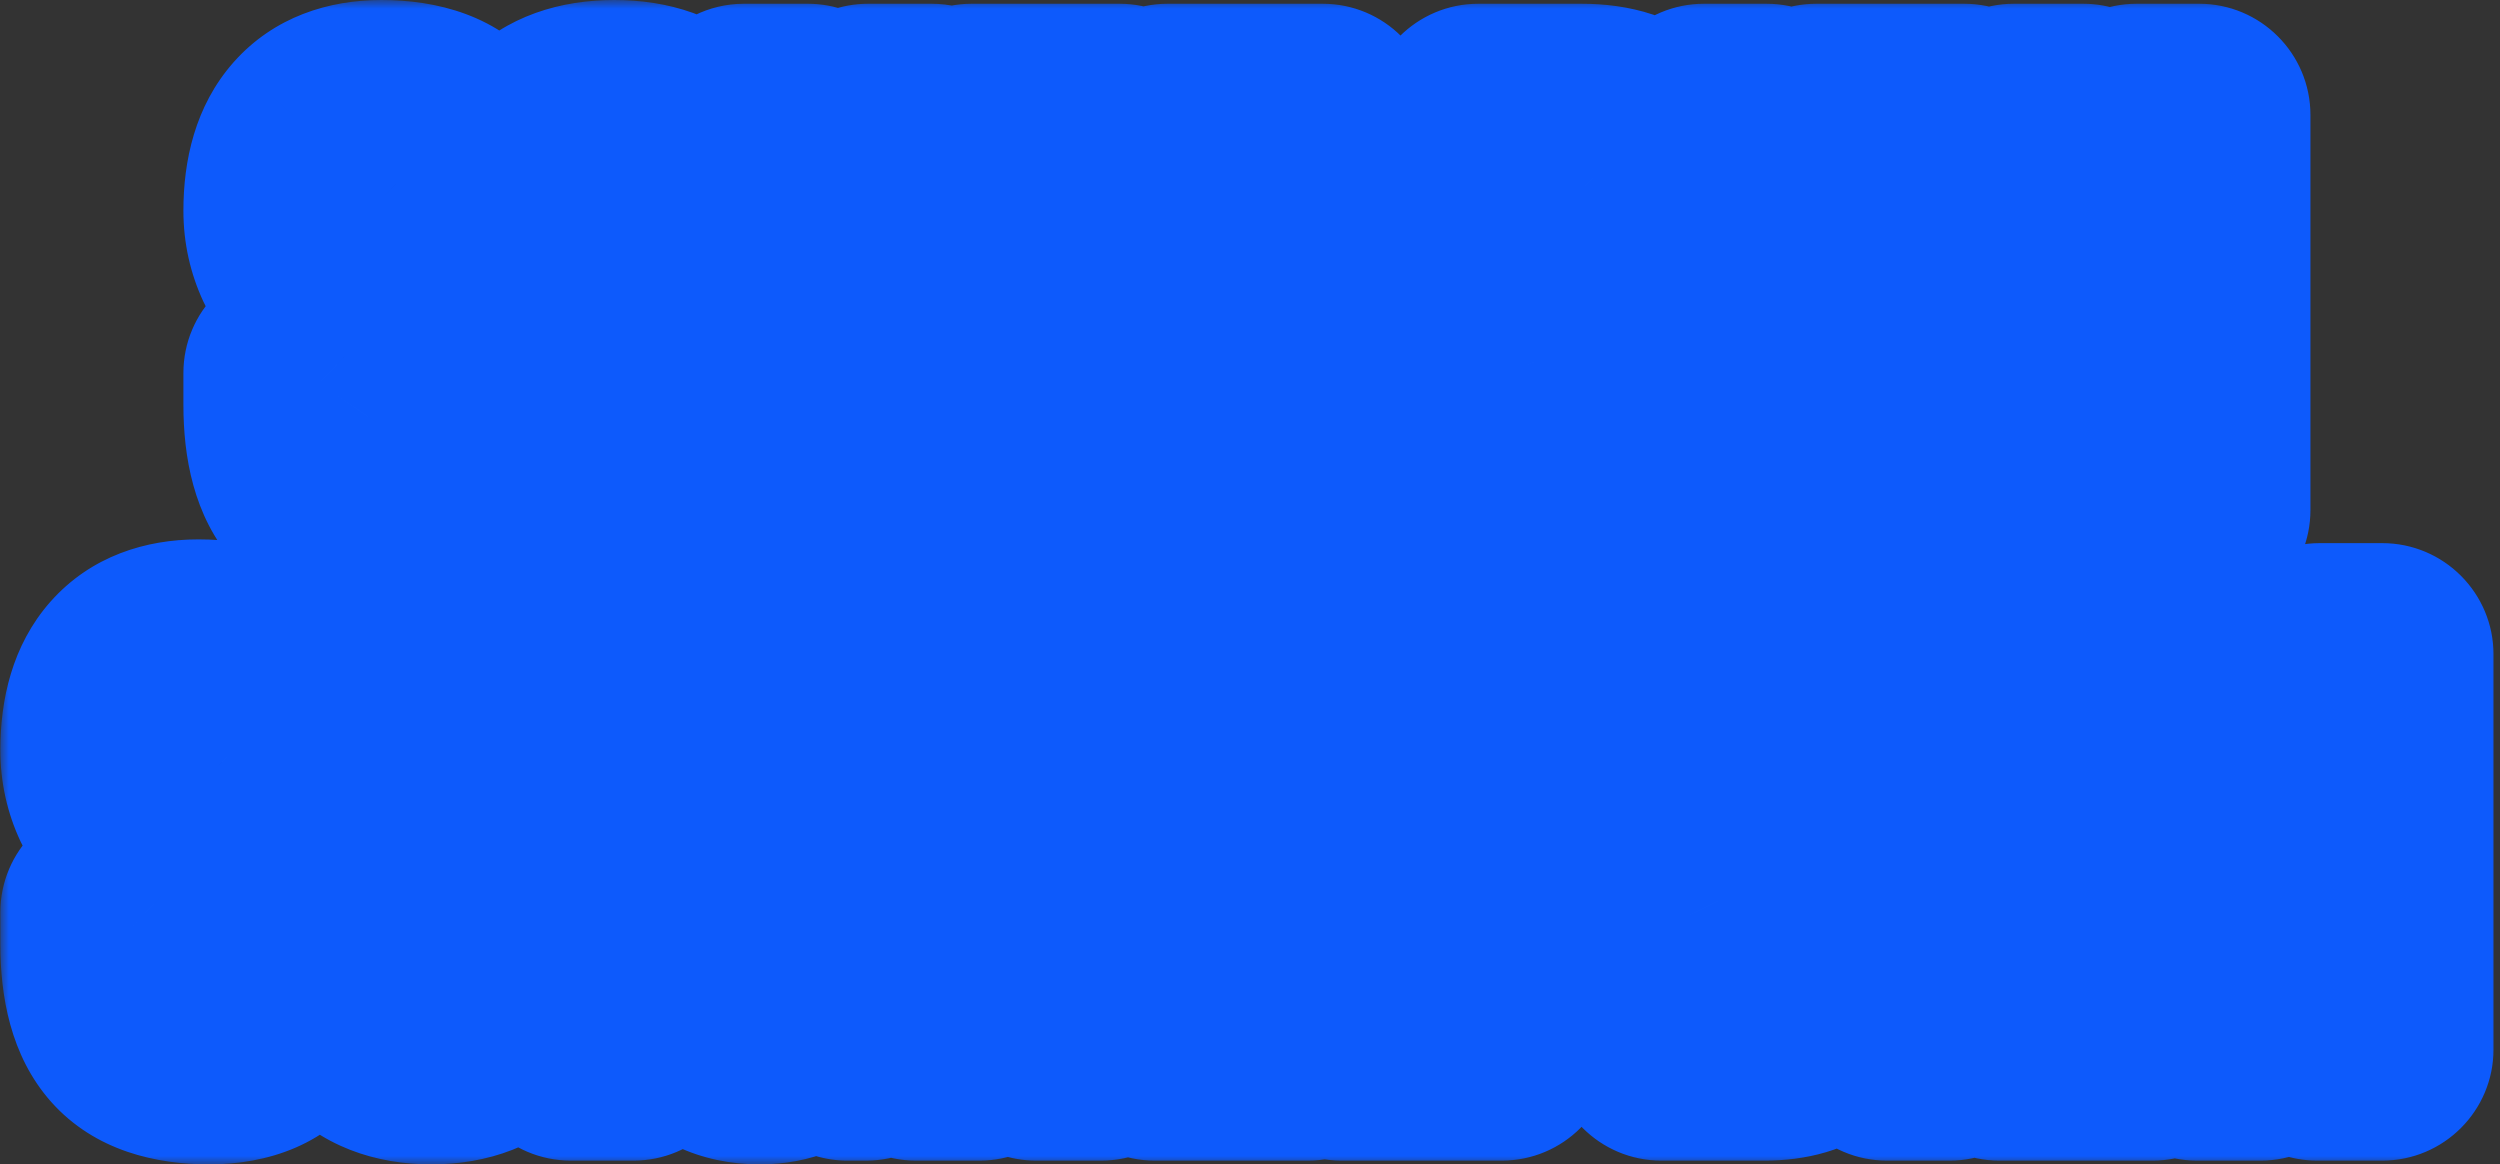 <svg width="146" height="68" viewBox="0 0 146 68" fill="none" xmlns="http://www.w3.org/2000/svg">
<rect x="0" y="0" width="146" height="68" fill="#333333" stroke="none"/>
<mask id="path-1-outside-1_7802_50083" maskUnits="userSpaceOnUse" x="0.02" y="0" width="146" height="68" fill="black">
<rect fill="white" x="0.02" width="146" height="68"/>
<path fill-rule="evenodd" clip-rule="evenodd" d="M22.918 30.5C20.721 30.5 19.135 29.953 18.16 28.859C17.194 27.766 16.711 26.025 16.711 23.637V21.785C16.711 21.509 16.935 21.285 17.211 21.285H20.969C21.245 21.285 21.469 21.509 21.469 21.785V24.293C21.469 24.849 21.551 25.287 21.715 25.605C21.888 25.915 22.184 26.07 22.604 26.07C23.041 26.07 23.342 25.943 23.506 25.688C23.679 25.432 23.766 25.013 23.766 24.43C23.766 23.691 23.693 23.076 23.547 22.584C23.401 22.083 23.146 21.609 22.781 21.162C22.426 20.706 21.929 20.178 21.291 19.576L19.131 17.525C17.518 16.003 16.711 14.262 16.711 12.303C16.711 10.252 17.185 8.689 18.133 7.613C19.09 6.538 20.471 6 22.275 6C24.481 6 26.044 6.588 26.965 7.764C27.829 8.856 28.291 10.476 28.352 12.623C28.36 12.899 28.136 13.123 27.859 13.123H23.965C23.689 13.123 23.465 12.899 23.465 12.623V11.469C23.465 11.141 23.369 10.885 23.178 10.703C22.995 10.521 22.745 10.43 22.426 10.43C22.043 10.43 21.76 10.539 21.578 10.758C21.405 10.967 21.318 11.241 21.318 11.578C21.318 11.915 21.41 12.28 21.592 12.672C21.774 13.064 22.134 13.515 22.672 14.025L25.447 16.691C26.003 17.22 26.514 17.781 26.979 18.373C27.443 18.956 27.817 19.64 28.1 20.424C28.382 21.199 28.523 22.146 28.523 23.268C28.523 25.528 28.104 27.301 27.266 28.586C26.436 29.862 24.987 30.5 22.918 30.5ZM31.463 28.764C32.484 29.921 33.956 30.5 35.879 30.5C37.802 30.5 39.27 29.921 40.281 28.764C41.302 27.597 41.812 25.915 41.812 23.719V12.289C41.812 10.229 41.307 8.666 40.295 7.6C39.292 6.533 37.82 6 35.879 6C33.938 6 32.461 6.533 31.449 7.6C30.447 8.666 29.945 10.229 29.945 12.289V23.719C29.945 25.915 30.451 27.597 31.463 28.764ZM37.014 23.951C37.014 25.364 36.649 26.07 35.92 26.07C35.501 26.07 35.2 25.911 35.018 25.592C34.835 25.264 34.744 24.726 34.744 23.979V12.248C34.744 11.036 35.145 10.43 35.947 10.43C36.658 10.43 37.014 11.022 37.014 12.207V23.951ZM46.666 22.424C46.666 22.385 46.661 22.346 46.652 22.308L42.971 6.834C42.896 6.52 43.134 6.219 43.457 6.219H47.171C47.416 6.219 47.625 6.396 47.665 6.638L48.442 11.367C48.534 11.925 49.337 11.925 49.429 11.367L50.206 6.638C50.246 6.396 50.455 6.219 50.7 6.219H54.401C54.724 6.219 54.962 6.52 54.887 6.834L51.219 22.308C51.21 22.346 51.205 22.385 51.205 22.424V29.781C51.205 30.057 50.981 30.281 50.705 30.281H47.166C46.89 30.281 46.666 30.057 46.666 29.781V22.424ZM56.25 29.781C56.25 30.057 56.474 30.281 56.75 30.281H65.689C65.966 30.281 66.189 30.057 66.189 29.781V26.092C66.189 25.816 65.966 25.592 65.689 25.592H61.645C61.368 25.592 61.145 25.368 61.145 25.092V20.582C61.145 20.306 61.368 20.082 61.645 20.082H65.184C65.46 20.082 65.684 19.858 65.684 19.582V16.057C65.684 15.78 65.46 15.557 65.184 15.557H61.645C61.368 15.557 61.145 15.333 61.145 15.057V11.367C61.145 11.091 61.368 10.867 61.645 10.867H65.375C65.651 10.867 65.875 10.643 65.875 10.367V6.719C65.875 6.443 65.651 6.219 65.375 6.219H56.75C56.474 6.219 56.25 6.443 56.25 6.719V29.781ZM67.16 25.994C67.16 25.936 67.17 25.878 67.19 25.824L72.428 11.318C72.546 10.992 72.304 10.648 71.958 10.648H68.193C67.917 10.648 67.693 10.425 67.693 10.148V6.719C67.693 6.443 67.917 6.219 68.193 6.219H77.242C77.518 6.219 77.742 6.443 77.742 6.719V10.342C77.742 10.4 77.732 10.458 77.712 10.512L72.38 25.181C72.262 25.507 72.504 25.852 72.85 25.852H77.01C77.286 25.852 77.51 26.075 77.51 26.352V29.781C77.51 30.057 77.286 30.281 77.01 30.281H67.66C67.384 30.281 67.16 30.057 67.16 29.781V25.994ZM85.836 29.781C85.836 30.057 86.06 30.281 86.336 30.281H92.357C93.77 30.281 94.859 29.958 95.625 29.311C96.391 28.663 96.919 27.756 97.211 26.59C97.503 25.423 97.648 24.061 97.648 22.502C97.648 21.053 97.462 19.827 97.088 18.824C96.956 18.459 96.777 18.141 96.552 17.872C96.22 17.476 96.202 16.282 96.52 15.874C96.607 15.763 96.687 15.643 96.76 15.516C97.17 14.814 97.375 13.898 97.375 12.768V11.715C97.375 9.755 96.974 8.352 96.172 7.504C95.379 6.647 94.107 6.219 92.357 6.219H86.336C86.06 6.219 85.836 6.443 85.836 6.719V29.781ZM91.039 15.283C90.763 15.283 90.539 15.059 90.539 14.783V10.438C90.539 10.161 90.763 9.938 91.039 9.938H91.551C92.234 9.938 92.576 10.325 92.576 11.1V13.52C92.576 14.003 92.512 14.417 92.385 14.764C92.257 15.11 91.97 15.283 91.523 15.283H91.039ZM92.891 24.266C92.891 25.451 92.266 26.043 91.018 26.043L90.995 26.043C90.736 26.041 90.539 25.818 90.539 25.559V19.543C90.539 19.267 90.763 19.043 91.039 19.043H91.428C91.993 19.043 92.376 19.244 92.576 19.645C92.786 20.037 92.891 20.574 92.891 21.258V24.266ZM99.016 6.719C99.016 6.443 99.24 6.219 99.516 6.219H103.164C103.44 6.219 103.664 6.443 103.664 6.719V29.781C103.664 30.057 103.44 30.281 103.164 30.281H99.516C99.24 30.281 99.016 30.057 99.016 29.781V6.719ZM105.578 29.781C105.578 30.057 105.802 30.281 106.078 30.281H115.018C115.294 30.281 115.518 30.057 115.518 29.781V26.092C115.518 25.816 115.294 25.592 115.018 25.592H110.973C110.697 25.592 110.473 25.368 110.473 25.092V20.582C110.473 20.306 110.697 20.082 110.973 20.082H114.512C114.788 20.082 115.012 19.858 115.012 19.582V16.057C115.012 15.78 114.788 15.557 114.512 15.557H110.973C110.697 15.557 110.473 15.333 110.473 15.057V11.367C110.473 11.091 110.697 10.867 110.973 10.867H114.703C114.979 10.867 115.203 10.643 115.203 10.367V6.719C115.203 6.443 114.979 6.219 114.703 6.219H106.078C105.802 6.219 105.578 6.443 105.578 6.719V29.781ZM117.117 29.781C117.117 30.057 117.341 30.281 117.617 30.281H121.32C121.596 30.281 121.82 30.057 121.82 29.781V23.299C121.82 22.696 122.692 22.609 122.811 23.201L124.146 29.879C124.193 30.113 124.398 30.281 124.636 30.281H128.43C128.706 30.281 128.93 30.057 128.93 29.781V6.719C128.93 6.443 128.706 6.219 128.43 6.219H124.781C124.505 6.219 124.281 6.443 124.281 6.719V12.493C124.281 13.099 123.405 13.182 123.29 12.587L122.144 6.624C122.099 6.389 121.893 6.219 121.653 6.219H117.617C117.341 6.219 117.117 6.443 117.117 6.719V29.781ZM12.227 62C10.03 62 8.444 61.453 7.469 60.359C6.503 59.266 6.02 57.525 6.02 55.137V53.285C6.02 53.009 6.243 52.785 6.52 52.785H10.277C10.553 52.785 10.777 53.009 10.777 53.285V55.793C10.777 56.349 10.859 56.786 11.023 57.105C11.197 57.415 11.493 57.57 11.912 57.57C12.35 57.57 12.65 57.443 12.815 57.188C12.988 56.932 13.074 56.513 13.074 55.93C13.074 55.191 13.001 54.576 12.855 54.084C12.71 53.583 12.454 53.109 12.09 52.662C11.734 52.206 11.238 51.678 10.6 51.076L8.439 49.025C6.826 47.503 6.02 45.762 6.02 43.803C6.02 41.752 6.493 40.189 7.441 39.113C8.398 38.038 9.779 37.5 11.584 37.5C13.79 37.5 15.353 38.088 16.273 39.264C17.137 40.356 17.6 41.976 17.661 44.123C17.669 44.399 17.444 44.623 17.168 44.623H13.273C12.997 44.623 12.773 44.399 12.773 44.123V42.969C12.773 42.641 12.678 42.385 12.486 42.203C12.304 42.021 12.053 41.93 11.734 41.93C11.352 41.93 11.069 42.039 10.887 42.258C10.713 42.467 10.627 42.741 10.627 43.078C10.627 43.415 10.718 43.78 10.9 44.172C11.083 44.564 11.443 45.015 11.98 45.525L14.756 48.191C15.312 48.72 15.822 49.281 16.287 49.873C16.752 50.456 17.126 51.14 17.408 51.924C17.691 52.699 17.832 53.647 17.832 54.768C17.832 57.028 17.413 58.801 16.574 60.086C15.745 61.362 14.296 62 12.227 62ZM20.771 60.264C21.792 61.421 23.264 62 25.188 62C27.111 62 28.578 61.421 29.59 60.264C30.611 59.097 31.121 57.415 31.121 55.219V43.789C31.121 41.729 30.615 40.166 29.604 39.1C28.601 38.033 27.129 37.5 25.188 37.5C23.246 37.5 21.77 38.033 20.758 39.1C19.755 40.166 19.254 41.729 19.254 43.789V55.219C19.254 57.415 19.76 59.097 20.771 60.264ZM26.322 55.451C26.322 56.864 25.958 57.57 25.229 57.57C24.809 57.57 24.509 57.411 24.326 57.092C24.144 56.764 24.053 56.226 24.053 55.478V43.748C24.053 42.536 24.454 41.93 25.256 41.93C25.967 41.93 26.322 42.522 26.322 43.707V55.451ZM39.215 54.617C39.215 59.539 40.933 62 44.369 62C45.792 62 46.914 61.536 47.736 60.607C48.014 60.293 48.567 60.333 48.725 60.721L49.028 61.469C49.104 61.658 49.288 61.781 49.491 61.781H50.582C50.858 61.781 51.082 61.557 51.082 61.281V48.268C51.082 47.991 50.858 47.768 50.582 47.768H45.703C45.427 47.768 45.203 47.991 45.203 48.268V51.424C45.203 51.7 45.427 51.924 45.703 51.924H45.988C46.264 51.924 46.488 52.148 46.488 52.424V55.355C46.488 56.021 46.402 56.559 46.228 56.969C46.065 57.37 45.727 57.57 45.217 57.57C44.725 57.57 44.392 57.37 44.219 56.969C44.055 56.559 43.973 56.03 43.973 55.383V43.721C43.973 43.274 44.059 42.864 44.232 42.49C44.415 42.117 44.784 41.93 45.34 41.93C45.786 41.93 46.078 42.107 46.215 42.463C46.361 42.809 46.434 43.242 46.434 43.762V45.395C46.434 45.671 46.657 45.895 46.934 45.895H50.637C50.913 45.895 51.137 45.671 51.132 45.395C51.104 43.815 50.942 42.459 50.645 41.328C50.316 40.079 49.719 39.132 48.853 38.484C47.988 37.828 46.743 37.5 45.121 37.5C41.184 37.5 39.215 39.747 39.215 44.24V54.617ZM52.996 38.219C52.996 37.943 53.22 37.719 53.496 37.719H57.532C57.772 37.719 57.978 37.889 58.023 38.124L59.169 44.087C59.283 44.682 60.16 44.599 60.16 43.993V38.219C60.16 37.943 60.384 37.719 60.66 37.719H64.309C64.585 37.719 64.809 37.943 64.809 38.219V61.281C64.809 61.557 64.585 61.781 64.309 61.781H60.515C60.277 61.781 60.072 61.613 60.025 61.379L58.69 54.702C58.571 54.109 57.699 54.196 57.699 54.8V61.281C57.699 61.557 57.475 61.781 57.199 61.781H53.496C53.22 61.781 52.996 61.557 52.996 61.281V38.219ZM76.381 61.781C76.657 61.781 76.881 61.557 76.881 61.281V57.592C76.881 57.316 76.657 57.092 76.381 57.092H72.336C72.06 57.092 71.836 56.868 71.836 56.592V52.082C71.836 51.806 72.06 51.582 72.336 51.582H75.875C76.151 51.582 76.375 51.358 76.375 51.082V47.557C76.375 47.281 76.151 47.057 75.875 47.057H72.336C72.06 47.057 71.836 46.833 71.836 46.557V42.867C71.836 42.591 72.06 42.367 72.336 42.367H76.066C76.343 42.367 76.566 42.143 76.566 41.867V38.219C76.566 37.943 76.343 37.719 76.066 37.719H67.441C67.165 37.719 66.941 37.943 66.941 38.219V61.281C66.941 61.557 67.165 61.781 67.441 61.781H76.381ZM77.852 57.494C77.852 57.436 77.862 57.378 77.881 57.324L83.119 42.818C83.237 42.492 82.996 42.148 82.649 42.148H78.885C78.609 42.148 78.385 41.925 78.385 41.648V38.219C78.385 37.943 78.609 37.719 78.885 37.719H87.934C88.21 37.719 88.434 37.943 88.434 38.219V41.842C88.434 41.9 88.423 41.958 88.403 42.012L83.072 56.681C82.953 57.007 83.195 57.352 83.542 57.352H87.701C87.977 57.352 88.201 57.575 88.201 57.852V61.281C88.201 61.557 87.977 61.781 87.701 61.781H78.352C78.075 61.781 77.852 61.557 77.852 61.281V57.494ZM97.027 61.781H103.049C104.462 61.781 105.551 61.458 106.316 60.81C107.082 60.163 107.611 59.257 107.902 58.09C108.194 56.923 108.34 55.56 108.34 54.002C108.34 52.553 108.153 51.327 107.779 50.324C107.648 49.959 107.469 49.641 107.243 49.372C106.911 48.976 106.893 47.782 107.211 47.374C107.298 47.263 107.378 47.143 107.451 47.016C107.861 46.314 108.066 45.398 108.066 44.268V43.215C108.066 41.255 107.665 39.852 106.863 39.004C106.07 38.147 104.799 37.719 103.049 37.719H97.027C96.751 37.719 96.527 37.943 96.527 38.219V61.281C96.527 61.557 96.751 61.781 97.027 61.781ZM101.73 46.783C101.454 46.783 101.23 46.559 101.23 46.283V41.938C101.23 41.661 101.454 41.438 101.73 41.438H102.242C102.926 41.438 103.268 41.825 103.268 42.6V45.02C103.268 45.503 103.204 45.917 103.076 46.264C102.949 46.61 102.661 46.783 102.215 46.783H101.73ZM103.582 55.766C103.582 56.95 102.958 57.543 101.709 57.543L101.686 57.543C101.428 57.541 101.23 57.318 101.23 57.059V51.043C101.23 50.767 101.454 50.543 101.73 50.543H102.119C102.684 50.543 103.067 50.743 103.268 51.145C103.477 51.536 103.582 52.074 103.582 52.758V55.766ZM113.855 37.719C114.132 37.719 114.355 37.943 114.355 38.219V61.281C114.355 61.557 114.132 61.781 113.855 61.781H110.207C109.931 61.781 109.707 61.557 109.707 61.281V38.219C109.707 37.943 109.931 37.719 110.207 37.719H113.855ZM125.709 61.781C125.985 61.781 126.209 61.557 126.209 61.281V57.592C126.209 57.316 125.985 57.092 125.709 57.092H121.664C121.388 57.092 121.164 56.868 121.164 56.592V52.082C121.164 51.806 121.388 51.582 121.664 51.582H125.203C125.479 51.582 125.703 51.358 125.703 51.082V47.557C125.703 47.281 125.479 47.057 125.203 47.057H121.664C121.388 47.057 121.164 46.833 121.164 46.557V42.867C121.164 42.591 121.388 42.367 121.664 42.367H125.395C125.671 42.367 125.895 42.143 125.895 41.867V38.219C125.895 37.943 125.671 37.719 125.395 37.719H116.77C116.493 37.719 116.27 37.943 116.27 38.219V61.281C116.27 61.557 116.493 61.781 116.77 61.781H125.709ZM132.012 61.781C132.288 61.781 132.512 61.557 132.512 61.281V54.8C132.512 54.196 133.384 54.109 133.502 54.702L134.838 61.379C134.884 61.613 135.09 61.781 135.328 61.781H139.121C139.397 61.781 139.621 61.557 139.621 61.281V38.219C139.621 37.943 139.397 37.719 139.121 37.719H135.473C135.197 37.719 134.973 37.943 134.973 38.219V43.993C134.973 44.599 134.096 44.682 133.982 44.087L132.836 38.124C132.791 37.889 132.585 37.719 132.345 37.719H128.309C128.032 37.719 127.809 37.943 127.809 38.219V61.281C127.809 61.557 128.032 61.781 128.309 61.781H132.012ZM32.844 38.219C32.844 37.943 33.068 37.719 33.344 37.719H36.992C37.268 37.719 37.492 37.943 37.492 38.219V61.281C37.492 61.557 37.268 61.781 36.992 61.781H33.344C33.068 61.781 32.844 61.557 32.844 61.281V38.219Z"/>
</mask>
<path fill-rule="evenodd" clip-rule="evenodd" d="M22.918 30.5C20.721 30.5 19.135 29.953 18.16 28.859C17.194 27.766 16.711 26.025 16.711 23.637V21.785C16.711 21.509 16.935 21.285 17.211 21.285H20.969C21.245 21.285 21.469 21.509 21.469 21.785V24.293C21.469 24.849 21.551 25.287 21.715 25.605C21.888 25.915 22.184 26.07 22.604 26.07C23.041 26.07 23.342 25.943 23.506 25.688C23.679 25.432 23.766 25.013 23.766 24.43C23.766 23.691 23.693 23.076 23.547 22.584C23.401 22.083 23.146 21.609 22.781 21.162C22.426 20.706 21.929 20.178 21.291 19.576L19.131 17.525C17.518 16.003 16.711 14.262 16.711 12.303C16.711 10.252 17.185 8.689 18.133 7.613C19.09 6.538 20.471 6 22.275 6C24.481 6 26.044 6.588 26.965 7.764C27.829 8.856 28.291 10.476 28.352 12.623C28.36 12.899 28.136 13.123 27.859 13.123H23.965C23.689 13.123 23.465 12.899 23.465 12.623V11.469C23.465 11.141 23.369 10.885 23.178 10.703C22.995 10.521 22.745 10.43 22.426 10.43C22.043 10.43 21.76 10.539 21.578 10.758C21.405 10.967 21.318 11.241 21.318 11.578C21.318 11.915 21.41 12.28 21.592 12.672C21.774 13.064 22.134 13.515 22.672 14.025L25.447 16.691C26.003 17.22 26.514 17.781 26.979 18.373C27.443 18.956 27.817 19.64 28.1 20.424C28.382 21.199 28.523 22.146 28.523 23.268C28.523 25.528 28.104 27.301 27.266 28.586C26.436 29.862 24.987 30.5 22.918 30.5ZM31.463 28.764C32.484 29.921 33.956 30.5 35.879 30.5C37.802 30.5 39.27 29.921 40.281 28.764C41.302 27.597 41.812 25.915 41.812 23.719V12.289C41.812 10.229 41.307 8.666 40.295 7.6C39.292 6.533 37.82 6 35.879 6C33.938 6 32.461 6.533 31.449 7.6C30.447 8.666 29.945 10.229 29.945 12.289V23.719C29.945 25.915 30.451 27.597 31.463 28.764ZM37.014 23.951C37.014 25.364 36.649 26.07 35.92 26.07C35.501 26.07 35.2 25.911 35.018 25.592C34.835 25.264 34.744 24.726 34.744 23.979V12.248C34.744 11.036 35.145 10.43 35.947 10.43C36.658 10.43 37.014 11.022 37.014 12.207V23.951ZM46.666 22.424C46.666 22.385 46.661 22.346 46.652 22.308L42.971 6.834C42.896 6.52 43.134 6.219 43.457 6.219H47.171C47.416 6.219 47.625 6.396 47.665 6.638L48.442 11.367C48.534 11.925 49.337 11.925 49.429 11.367L50.206 6.638C50.246 6.396 50.455 6.219 50.7 6.219H54.401C54.724 6.219 54.962 6.52 54.887 6.834L51.219 22.308C51.21 22.346 51.205 22.385 51.205 22.424V29.781C51.205 30.057 50.981 30.281 50.705 30.281H47.166C46.89 30.281 46.666 30.057 46.666 29.781V22.424ZM56.25 29.781C56.25 30.057 56.474 30.281 56.75 30.281H65.689C65.966 30.281 66.189 30.057 66.189 29.781V26.092C66.189 25.816 65.966 25.592 65.689 25.592H61.645C61.368 25.592 61.145 25.368 61.145 25.092V20.582C61.145 20.306 61.368 20.082 61.645 20.082H65.184C65.46 20.082 65.684 19.858 65.684 19.582V16.057C65.684 15.78 65.46 15.557 65.184 15.557H61.645C61.368 15.557 61.145 15.333 61.145 15.057V11.367C61.145 11.091 61.368 10.867 61.645 10.867H65.375C65.651 10.867 65.875 10.643 65.875 10.367V6.719C65.875 6.443 65.651 6.219 65.375 6.219H56.75C56.474 6.219 56.25 6.443 56.25 6.719V29.781ZM67.16 25.994C67.16 25.936 67.17 25.878 67.19 25.824L72.428 11.318C72.546 10.992 72.304 10.648 71.958 10.648H68.193C67.917 10.648 67.693 10.425 67.693 10.148V6.719C67.693 6.443 67.917 6.219 68.193 6.219H77.242C77.518 6.219 77.742 6.443 77.742 6.719V10.342C77.742 10.4 77.732 10.458 77.712 10.512L72.38 25.181C72.262 25.507 72.504 25.852 72.85 25.852H77.01C77.286 25.852 77.51 26.075 77.51 26.352V29.781C77.51 30.057 77.286 30.281 77.01 30.281H67.66C67.384 30.281 67.16 30.057 67.16 29.781V25.994ZM85.836 29.781C85.836 30.057 86.06 30.281 86.336 30.281H92.357C93.77 30.281 94.859 29.958 95.625 29.311C96.391 28.663 96.919 27.756 97.211 26.59C97.503 25.423 97.648 24.061 97.648 22.502C97.648 21.053 97.462 19.827 97.088 18.824C96.956 18.459 96.777 18.141 96.552 17.872C96.22 17.476 96.202 16.282 96.52 15.874C96.607 15.763 96.687 15.643 96.76 15.516C97.17 14.814 97.375 13.898 97.375 12.768V11.715C97.375 9.755 96.974 8.352 96.172 7.504C95.379 6.647 94.107 6.219 92.357 6.219H86.336C86.06 6.219 85.836 6.443 85.836 6.719V29.781ZM91.039 15.283C90.763 15.283 90.539 15.059 90.539 14.783V10.438C90.539 10.161 90.763 9.938 91.039 9.938H91.551C92.234 9.938 92.576 10.325 92.576 11.1V13.52C92.576 14.003 92.512 14.417 92.385 14.764C92.257 15.11 91.97 15.283 91.523 15.283H91.039ZM92.891 24.266C92.891 25.451 92.266 26.043 91.018 26.043L90.995 26.043C90.736 26.041 90.539 25.818 90.539 25.559V19.543C90.539 19.267 90.763 19.043 91.039 19.043H91.428C91.993 19.043 92.376 19.244 92.576 19.645C92.786 20.037 92.891 20.574 92.891 21.258V24.266ZM99.016 6.719C99.016 6.443 99.24 6.219 99.516 6.219H103.164C103.44 6.219 103.664 6.443 103.664 6.719V29.781C103.664 30.057 103.44 30.281 103.164 30.281H99.516C99.24 30.281 99.016 30.057 99.016 29.781V6.719ZM105.578 29.781C105.578 30.057 105.802 30.281 106.078 30.281H115.018C115.294 30.281 115.518 30.057 115.518 29.781V26.092C115.518 25.816 115.294 25.592 115.018 25.592H110.973C110.697 25.592 110.473 25.368 110.473 25.092V20.582C110.473 20.306 110.697 20.082 110.973 20.082H114.512C114.788 20.082 115.012 19.858 115.012 19.582V16.057C115.012 15.78 114.788 15.557 114.512 15.557H110.973C110.697 15.557 110.473 15.333 110.473 15.057V11.367C110.473 11.091 110.697 10.867 110.973 10.867H114.703C114.979 10.867 115.203 10.643 115.203 10.367V6.719C115.203 6.443 114.979 6.219 114.703 6.219H106.078C105.802 6.219 105.578 6.443 105.578 6.719V29.781ZM117.117 29.781C117.117 30.057 117.341 30.281 117.617 30.281H121.32C121.596 30.281 121.82 30.057 121.82 29.781V23.299C121.82 22.696 122.692 22.609 122.811 23.201L124.146 29.879C124.193 30.113 124.398 30.281 124.636 30.281H128.43C128.706 30.281 128.93 30.057 128.93 29.781V6.719C128.93 6.443 128.706 6.219 128.43 6.219H124.781C124.505 6.219 124.281 6.443 124.281 6.719V12.493C124.281 13.099 123.405 13.182 123.29 12.587L122.144 6.624C122.099 6.389 121.893 6.219 121.653 6.219H117.617C117.341 6.219 117.117 6.443 117.117 6.719V29.781ZM12.227 62C10.03 62 8.444 61.453 7.469 60.359C6.503 59.266 6.02 57.525 6.02 55.137V53.285C6.02 53.009 6.243 52.785 6.52 52.785H10.277C10.553 52.785 10.777 53.009 10.777 53.285V55.793C10.777 56.349 10.859 56.786 11.023 57.105C11.197 57.415 11.493 57.57 11.912 57.57C12.35 57.57 12.65 57.443 12.815 57.188C12.988 56.932 13.074 56.513 13.074 55.93C13.074 55.191 13.001 54.576 12.855 54.084C12.71 53.583 12.454 53.109 12.09 52.662C11.734 52.206 11.238 51.678 10.6 51.076L8.439 49.025C6.826 47.503 6.02 45.762 6.02 43.803C6.02 41.752 6.493 40.189 7.441 39.113C8.398 38.038 9.779 37.5 11.584 37.5C13.79 37.5 15.353 38.088 16.273 39.264C17.137 40.356 17.6 41.976 17.661 44.123C17.669 44.399 17.444 44.623 17.168 44.623H13.273C12.997 44.623 12.773 44.399 12.773 44.123V42.969C12.773 42.641 12.678 42.385 12.486 42.203C12.304 42.021 12.053 41.93 11.734 41.93C11.352 41.93 11.069 42.039 10.887 42.258C10.713 42.467 10.627 42.741 10.627 43.078C10.627 43.415 10.718 43.78 10.9 44.172C11.083 44.564 11.443 45.015 11.98 45.525L14.756 48.191C15.312 48.72 15.822 49.281 16.287 49.873C16.752 50.456 17.126 51.14 17.408 51.924C17.691 52.699 17.832 53.647 17.832 54.768C17.832 57.028 17.413 58.801 16.574 60.086C15.745 61.362 14.296 62 12.227 62ZM20.771 60.264C21.792 61.421 23.264 62 25.188 62C27.111 62 28.578 61.421 29.59 60.264C30.611 59.097 31.121 57.415 31.121 55.219V43.789C31.121 41.729 30.615 40.166 29.604 39.1C28.601 38.033 27.129 37.5 25.188 37.5C23.246 37.5 21.77 38.033 20.758 39.1C19.755 40.166 19.254 41.729 19.254 43.789V55.219C19.254 57.415 19.76 59.097 20.771 60.264ZM26.322 55.451C26.322 56.864 25.958 57.57 25.229 57.57C24.809 57.57 24.509 57.411 24.326 57.092C24.144 56.764 24.053 56.226 24.053 55.478V43.748C24.053 42.536 24.454 41.93 25.256 41.93C25.967 41.93 26.322 42.522 26.322 43.707V55.451ZM39.215 54.617C39.215 59.539 40.933 62 44.369 62C45.792 62 46.914 61.536 47.736 60.607C48.014 60.293 48.567 60.333 48.725 60.721L49.028 61.469C49.104 61.658 49.288 61.781 49.491 61.781H50.582C50.858 61.781 51.082 61.557 51.082 61.281V48.268C51.082 47.991 50.858 47.768 50.582 47.768H45.703C45.427 47.768 45.203 47.991 45.203 48.268V51.424C45.203 51.7 45.427 51.924 45.703 51.924H45.988C46.264 51.924 46.488 52.148 46.488 52.424V55.355C46.488 56.021 46.402 56.559 46.228 56.969C46.065 57.37 45.727 57.57 45.217 57.57C44.725 57.57 44.392 57.37 44.219 56.969C44.055 56.559 43.973 56.03 43.973 55.383V43.721C43.973 43.274 44.059 42.864 44.232 42.49C44.415 42.117 44.784 41.93 45.34 41.93C45.786 41.93 46.078 42.107 46.215 42.463C46.361 42.809 46.434 43.242 46.434 43.762V45.395C46.434 45.671 46.657 45.895 46.934 45.895H50.637C50.913 45.895 51.137 45.671 51.132 45.395C51.104 43.815 50.942 42.459 50.645 41.328C50.316 40.079 49.719 39.132 48.853 38.484C47.988 37.828 46.743 37.5 45.121 37.5C41.184 37.5 39.215 39.747 39.215 44.24V54.617ZM52.996 38.219C52.996 37.943 53.22 37.719 53.496 37.719H57.532C57.772 37.719 57.978 37.889 58.023 38.124L59.169 44.087C59.283 44.682 60.16 44.599 60.16 43.993V38.219C60.16 37.943 60.384 37.719 60.66 37.719H64.309C64.585 37.719 64.809 37.943 64.809 38.219V61.281C64.809 61.557 64.585 61.781 64.309 61.781H60.515C60.277 61.781 60.072 61.613 60.025 61.379L58.69 54.702C58.571 54.109 57.699 54.196 57.699 54.8V61.281C57.699 61.557 57.475 61.781 57.199 61.781H53.496C53.22 61.781 52.996 61.557 52.996 61.281V38.219ZM76.381 61.781C76.657 61.781 76.881 61.557 76.881 61.281V57.592C76.881 57.316 76.657 57.092 76.381 57.092H72.336C72.06 57.092 71.836 56.868 71.836 56.592V52.082C71.836 51.806 72.06 51.582 72.336 51.582H75.875C76.151 51.582 76.375 51.358 76.375 51.082V47.557C76.375 47.281 76.151 47.057 75.875 47.057H72.336C72.06 47.057 71.836 46.833 71.836 46.557V42.867C71.836 42.591 72.06 42.367 72.336 42.367H76.066C76.343 42.367 76.566 42.143 76.566 41.867V38.219C76.566 37.943 76.343 37.719 76.066 37.719H67.441C67.165 37.719 66.941 37.943 66.941 38.219V61.281C66.941 61.557 67.165 61.781 67.441 61.781H76.381ZM77.852 57.494C77.852 57.436 77.862 57.378 77.881 57.324L83.119 42.818C83.237 42.492 82.996 42.148 82.649 42.148H78.885C78.609 42.148 78.385 41.925 78.385 41.648V38.219C78.385 37.943 78.609 37.719 78.885 37.719H87.934C88.21 37.719 88.434 37.943 88.434 38.219V41.842C88.434 41.9 88.423 41.958 88.403 42.012L83.072 56.681C82.953 57.007 83.195 57.352 83.542 57.352H87.701C87.977 57.352 88.201 57.575 88.201 57.852V61.281C88.201 61.557 87.977 61.781 87.701 61.781H78.352C78.075 61.781 77.852 61.557 77.852 61.281V57.494ZM97.027 61.781H103.049C104.462 61.781 105.551 61.458 106.316 60.81C107.082 60.163 107.611 59.257 107.902 58.09C108.194 56.923 108.34 55.56 108.34 54.002C108.34 52.553 108.153 51.327 107.779 50.324C107.648 49.959 107.469 49.641 107.243 49.372C106.911 48.976 106.893 47.782 107.211 47.374C107.298 47.263 107.378 47.143 107.451 47.016C107.861 46.314 108.066 45.398 108.066 44.268V43.215C108.066 41.255 107.665 39.852 106.863 39.004C106.07 38.147 104.799 37.719 103.049 37.719H97.027C96.751 37.719 96.527 37.943 96.527 38.219V61.281C96.527 61.557 96.751 61.781 97.027 61.781ZM101.73 46.783C101.454 46.783 101.23 46.559 101.23 46.283V41.938C101.23 41.661 101.454 41.438 101.73 41.438H102.242C102.926 41.438 103.268 41.825 103.268 42.6V45.02C103.268 45.503 103.204 45.917 103.076 46.264C102.949 46.61 102.661 46.783 102.215 46.783H101.73ZM103.582 55.766C103.582 56.95 102.958 57.543 101.709 57.543L101.686 57.543C101.428 57.541 101.23 57.318 101.23 57.059V51.043C101.23 50.767 101.454 50.543 101.73 50.543H102.119C102.684 50.543 103.067 50.743 103.268 51.145C103.477 51.536 103.582 52.074 103.582 52.758V55.766ZM113.855 37.719C114.132 37.719 114.355 37.943 114.355 38.219V61.281C114.355 61.557 114.132 61.781 113.855 61.781H110.207C109.931 61.781 109.707 61.557 109.707 61.281V38.219C109.707 37.943 109.931 37.719 110.207 37.719H113.855ZM125.709 61.781C125.985 61.781 126.209 61.557 126.209 61.281V57.592C126.209 57.316 125.985 57.092 125.709 57.092H121.664C121.388 57.092 121.164 56.868 121.164 56.592V52.082C121.164 51.806 121.388 51.582 121.664 51.582H125.203C125.479 51.582 125.703 51.358 125.703 51.082V47.557C125.703 47.281 125.479 47.057 125.203 47.057H121.664C121.388 47.057 121.164 46.833 121.164 46.557V42.867C121.164 42.591 121.388 42.367 121.664 42.367H125.395C125.671 42.367 125.895 42.143 125.895 41.867V38.219C125.895 37.943 125.671 37.719 125.395 37.719H116.77C116.493 37.719 116.27 37.943 116.27 38.219V61.281C116.27 61.557 116.493 61.781 116.77 61.781H125.709ZM132.012 61.781C132.288 61.781 132.512 61.557 132.512 61.281V54.8C132.512 54.196 133.384 54.109 133.502 54.702L134.838 61.379C134.884 61.613 135.09 61.781 135.328 61.781H139.121C139.397 61.781 139.621 61.557 139.621 61.281V38.219C139.621 37.943 139.397 37.719 139.121 37.719H135.473C135.197 37.719 134.973 37.943 134.973 38.219V43.993C134.973 44.599 134.096 44.682 133.982 44.087L132.836 38.124C132.791 37.889 132.585 37.719 132.345 37.719H128.309C128.032 37.719 127.809 37.943 127.809 38.219V61.281C127.809 61.557 128.032 61.781 128.309 61.781H132.012ZM32.844 38.219C32.844 37.943 33.068 37.719 33.344 37.719H36.992C37.268 37.719 37.492 37.943 37.492 38.219V61.281C37.492 61.557 37.268 61.781 36.992 61.781H33.344C33.068 61.781 32.844 61.557 32.844 61.281V38.219Z" fill="white"/>
<path d="M18.16 28.859L13.663 32.832L13.673 32.842L13.682 32.852L18.16 28.859ZM21.715 25.605L16.379 28.35L16.427 28.442L16.477 28.532L21.715 25.605ZM23.506 25.688L18.541 22.319L18.499 22.38L18.459 22.443L23.506 25.688ZM23.547 22.584L17.786 24.26L17.79 24.274L17.794 24.288L23.547 22.584ZM22.781 21.162L18.05 24.852L18.091 24.905L18.133 24.956L22.781 21.162ZM21.291 19.576L17.16 23.927L17.167 23.935L17.175 23.942L21.291 19.576ZM19.131 17.525L23.262 13.174L23.255 13.168L23.248 13.161L19.131 17.525ZM18.133 7.613L13.65 3.625L13.641 3.635L13.632 3.646L18.133 7.613ZM26.965 7.764L22.241 11.463L22.249 11.474L22.258 11.485L26.965 7.764ZM28.352 12.623L22.355 12.794L22.355 12.794L28.352 12.623ZM23.178 10.703L18.935 14.946L18.987 14.998L19.04 15.048L23.178 10.703ZM21.578 10.758L16.969 6.917L16.961 6.927L16.952 6.937L21.578 10.758ZM22.672 14.025L26.828 9.698L26.816 9.686L26.802 9.674L22.672 14.025ZM25.447 16.691L21.291 21.018L21.302 21.029L21.313 21.04L25.447 16.691ZM26.979 18.373L22.258 22.077L22.272 22.095L22.286 22.112L26.979 18.373ZM28.1 20.424L22.455 22.459L22.459 22.469L22.463 22.48L28.1 20.424ZM27.266 28.586L22.241 25.307L22.235 25.316L27.266 28.586ZM31.463 28.764L26.93 32.695L26.946 32.714L26.963 32.732L31.463 28.764ZM40.281 28.764L35.766 24.813L35.764 24.815L40.281 28.764ZM40.295 7.6L35.923 11.71L35.933 11.719L35.942 11.729L40.295 7.6ZM31.449 7.6L27.096 3.47L27.087 3.48L27.078 3.49L31.449 7.6ZM35.018 25.592L29.773 28.506L29.79 28.537L29.808 28.569L35.018 25.592ZM46.652 22.308L52.489 20.919L52.489 20.919L46.652 22.308ZM42.971 6.834L37.134 8.223L37.134 8.223L42.971 6.834ZM47.665 6.638L41.744 7.611L41.744 7.611L47.665 6.638ZM48.442 11.367L54.363 10.393L54.363 10.393L48.442 11.367ZM49.429 11.367L43.508 10.393L43.508 10.393L49.429 11.367ZM50.206 6.638L56.127 7.611L56.127 7.611L50.206 6.638ZM54.887 6.834L60.725 8.218L60.725 8.218L54.887 6.834ZM51.219 22.308L57.057 23.692L57.057 23.692L51.219 22.308ZM67.19 25.824L72.833 27.862L72.833 27.862L67.19 25.824ZM72.428 11.318L66.785 9.28L66.785 9.28L72.428 11.318ZM77.712 10.512L72.073 8.462L72.073 8.463L77.712 10.512ZM72.38 25.181L78.02 27.23L78.02 27.23L72.38 25.181ZM97.088 18.824L91.443 20.858L91.454 20.889L91.466 20.92L97.088 18.824ZM96.552 17.872L101.149 14.017L101.149 14.017L96.552 17.872ZM96.52 15.874L101.251 19.565L101.251 19.565L96.52 15.874ZM96.76 15.516L91.579 12.488L91.565 12.514L91.55 12.539L96.76 15.516ZM96.172 7.504L91.768 11.579L91.791 11.604L91.814 11.628L96.172 7.504ZM91.018 26.043L90.989 32.043L91.003 32.043H91.018V26.043ZM90.995 26.043L90.939 32.043L90.953 32.043L90.966 32.043L90.995 26.043ZM92.576 19.645L87.21 22.328L87.246 22.402L87.285 22.474L92.576 19.645ZM122.811 23.201L116.927 24.378L116.927 24.378L122.811 23.201ZM124.146 29.879L118.263 31.056L118.263 31.056L124.146 29.879ZM123.29 12.587L129.182 11.455L129.182 11.455L123.29 12.587ZM122.144 6.624L116.252 7.757L116.252 7.757L122.144 6.624ZM7.469 60.359L2.972 64.332L2.981 64.342L2.99 64.353L7.469 60.359ZM11.023 57.105L5.688 59.85L5.735 59.942L5.786 60.032L11.023 57.105ZM12.815 57.188L7.85 53.819L7.808 53.88L7.767 53.943L12.815 57.188ZM12.855 54.084L7.094 55.76L7.098 55.774L7.103 55.788L12.855 54.084ZM12.09 52.662L7.359 56.352L7.4 56.405L7.442 56.456L12.09 52.662ZM10.6 51.076L6.469 55.428L6.476 55.435L6.484 55.442L10.6 51.076ZM8.439 49.025L12.57 44.674L12.564 44.668L12.557 44.661L8.439 49.025ZM7.441 39.113L2.959 35.125L2.95 35.135L2.94 35.146L7.441 39.113ZM16.273 39.264L11.549 42.962L11.558 42.974L11.567 42.985L16.273 39.264ZM17.661 44.123L23.659 43.952V43.952L17.661 44.123ZM12.486 42.203L8.244 46.446L8.295 46.498L8.348 46.548L12.486 42.203ZM10.887 42.258L6.277 38.417L6.269 38.427L6.261 38.437L10.887 42.258ZM11.98 45.525L16.137 41.198L16.124 41.186L16.111 41.174L11.98 45.525ZM14.756 48.191L10.599 52.519L10.61 52.529L10.621 52.54L14.756 48.191ZM16.287 49.873L11.567 53.577L11.581 53.595L11.595 53.612L16.287 49.873ZM17.408 51.924L11.764 53.959L11.768 53.969L11.771 53.98L17.408 51.924ZM16.574 60.086L11.549 56.807L11.544 56.816L16.574 60.086ZM20.771 60.264L16.238 64.195L16.255 64.213L16.271 64.232L20.771 60.264ZM29.59 60.264L25.074 56.313L25.072 56.315L29.59 60.264ZM29.604 39.1L25.232 43.209L25.241 43.219L25.251 43.229L29.604 39.1ZM20.758 39.1L16.405 34.97L16.396 34.98L16.386 34.99L20.758 39.1ZM24.326 57.092L19.081 60.006L19.099 60.037L19.117 60.069L24.326 57.092ZM47.736 60.607L52.229 64.584L52.229 64.584L47.736 60.607ZM48.725 60.721L43.164 62.976L43.164 62.976L48.725 60.721ZM49.028 61.469L54.588 59.215L54.588 59.215L49.028 61.469ZM46.228 56.969L40.701 54.635L40.688 54.666L40.675 54.697L46.228 56.969ZM44.219 56.969L38.648 59.197L38.678 59.273L38.71 59.347L44.219 56.969ZM44.232 42.49L38.84 39.86L38.814 39.913L38.788 39.968L44.232 42.49ZM46.215 42.463L40.615 44.617L40.648 44.705L40.685 44.791L46.215 42.463ZM51.132 45.395L57.131 45.288V45.288L51.132 45.395ZM50.645 41.328L56.447 39.803L50.645 41.328ZM48.853 38.484L45.229 43.266L45.245 43.278L45.262 43.29L48.853 38.484ZM58.023 38.124L52.131 39.257V39.257L58.023 38.124ZM59.169 44.087L53.277 45.219L53.277 45.219L59.169 44.087ZM60.025 61.379L65.909 60.203L65.909 60.203L60.025 61.379ZM58.69 54.702L64.573 53.525L64.573 53.525L58.69 54.702ZM77.881 57.324L83.525 59.362L83.525 59.362L77.881 57.324ZM83.119 42.818L77.476 40.78L77.476 40.78L83.119 42.818ZM88.403 42.012L82.765 39.962L82.764 39.963L88.403 42.012ZM83.072 56.681L88.711 58.73L88.711 58.73L83.072 56.681ZM107.779 50.324L102.135 52.358L102.146 52.389L102.157 52.42L107.779 50.324ZM107.243 49.372L111.84 45.517L111.84 45.517L107.243 49.372ZM107.211 47.374L111.942 51.065L111.942 51.065L107.211 47.374ZM107.451 47.016L102.271 43.988L102.256 44.014L102.242 44.039L107.451 47.016ZM106.863 39.004L102.46 43.079L102.482 43.104L102.505 43.128L106.863 39.004ZM101.709 57.543L101.681 63.543L101.695 63.543H101.709V57.543ZM101.686 57.543L101.63 63.543L101.644 63.543L101.658 63.543L101.686 57.543ZM103.268 51.145L97.901 53.828L97.938 53.902L97.977 53.974L103.268 51.145ZM133.502 54.702L127.619 55.878L127.619 55.878L133.502 54.702ZM134.838 61.379L140.721 60.203L140.721 60.203L134.838 61.379ZM133.982 44.087L139.874 42.955L139.874 42.955L133.982 44.087ZM132.836 38.124L126.944 39.257L126.944 39.257L132.836 38.124ZM13.682 32.852C16.264 35.748 19.87 36.5 22.918 36.5V24.5C22.615 24.5 22.394 24.481 22.244 24.459C22.094 24.438 22.032 24.416 22.037 24.418C22.045 24.42 22.123 24.448 22.242 24.525C22.365 24.603 22.505 24.716 22.638 24.866L13.682 32.852ZM10.711 23.637C10.711 26.616 11.275 30.128 13.663 32.832L22.657 24.887C22.902 25.165 22.91 25.327 22.855 25.129C22.796 24.918 22.711 24.451 22.711 23.637H10.711ZM10.711 21.785V23.637H22.711V21.785H10.711ZM17.211 15.285C13.621 15.285 10.711 18.195 10.711 21.785H22.711C22.711 24.823 20.248 27.285 17.211 27.285V15.285ZM20.969 15.285H17.211V27.285H20.969V15.285ZM27.469 21.785C27.469 18.195 24.559 15.285 20.969 15.285V27.285C17.931 27.285 15.469 24.823 15.469 21.785H27.469ZM27.469 24.293V21.785H15.469V24.293H27.469ZM27.051 22.861C27.289 23.325 27.386 23.712 27.427 23.932C27.469 24.155 27.469 24.287 27.469 24.293H15.469C15.469 25.328 15.603 26.841 16.379 28.35L27.051 22.861ZM22.604 20.07C23.121 20.07 23.947 20.166 24.848 20.637C25.799 21.135 26.507 21.881 26.953 22.678L16.477 28.532C17.922 31.117 20.48 32.07 22.604 32.07V20.07ZM18.459 22.443C19.079 21.478 19.944 20.82 20.814 20.451C21.61 20.113 22.275 20.07 22.604 20.07V32.07C24.105 32.07 26.844 31.59 28.553 28.932L18.459 22.443ZM17.766 24.43C17.766 24.43 17.765 24.391 17.772 24.32C17.778 24.251 17.791 24.129 17.825 23.968C17.883 23.685 18.049 23.043 18.541 22.319L28.471 29.056C29.693 27.255 29.766 25.304 29.766 24.43H17.766ZM17.794 24.288C17.773 24.217 17.762 24.165 17.756 24.139C17.751 24.112 17.751 24.105 17.753 24.121C17.757 24.155 17.766 24.253 17.766 24.43H29.766C29.766 23.344 29.664 22.109 29.3 20.879L17.794 24.288ZM18.133 24.956C18.042 24.844 17.887 24.609 17.786 24.26L29.308 20.908C28.915 19.556 28.25 18.373 27.429 17.368L18.133 24.956ZM17.175 23.942C17.692 24.429 17.952 24.726 18.05 24.852L27.512 17.472C26.9 16.687 26.166 15.926 25.407 15.211L17.175 23.942ZM15 21.877L17.16 23.927L25.422 15.225L23.262 13.174L15 21.877ZM10.711 12.303C10.711 16.139 12.373 19.398 15.013 21.89L23.248 13.161C22.912 12.843 22.796 12.634 22.76 12.556C22.731 12.493 22.711 12.431 22.711 12.303H10.711ZM13.632 3.646C11.374 6.208 10.711 9.413 10.711 12.303H22.711C22.711 11.724 22.78 11.428 22.808 11.333C22.831 11.259 22.802 11.389 22.634 11.581L13.632 3.646ZM22.275 0C19.225 0 16.023 0.958 13.65 3.625L22.615 11.602C22.54 11.686 22.446 11.771 22.338 11.846C22.23 11.92 22.134 11.967 22.064 11.994C21.927 12.048 21.96 12 22.275 12V0ZM31.689 4.065C29.168 0.845 25.415 0 22.275 0V12C22.564 12 22.762 12.02 22.884 12.039C23.006 12.057 23.033 12.073 22.99 12.057C22.944 12.04 22.829 11.99 22.68 11.884C22.528 11.776 22.375 11.634 22.241 11.463L31.689 4.065ZM34.35 12.452C34.271 9.671 33.666 6.565 31.671 4.042L22.258 11.485C22.113 11.302 22.13 11.235 22.19 11.445C22.253 11.664 22.335 12.09 22.355 12.794L34.35 12.452ZM27.859 19.123C31.406 19.123 34.457 16.216 34.35 12.452L22.355 12.794C22.263 9.582 24.865 7.123 27.859 7.123V19.123ZM23.965 19.123H27.859V7.123H23.965V19.123ZM17.465 12.623C17.465 16.213 20.375 19.123 23.965 19.123V7.123C27.002 7.123 29.465 9.585 29.465 12.623H17.465ZM17.465 11.469V12.623H29.465V11.469H17.465ZM19.04 15.048C17.767 13.836 17.465 12.36 17.465 11.469H29.465C29.465 9.921 28.971 7.935 27.316 6.358L19.04 15.048ZM22.426 16.43C21.554 16.43 20.133 16.143 18.935 14.946L27.42 6.46C25.858 4.898 23.936 4.43 22.426 4.43V16.43ZM26.188 14.599C24.87 16.18 23.173 16.43 22.426 16.43V4.43C20.913 4.43 18.651 4.898 16.969 6.917L26.188 14.599ZM27.318 11.578C27.318 12.29 27.116 13.474 26.204 14.579L16.952 6.937C15.693 8.461 15.318 10.191 15.318 11.578H27.318ZM27.032 10.142C27.118 10.327 27.318 10.831 27.318 11.578H15.318C15.318 12.999 15.701 14.233 16.151 15.202L27.032 10.142ZM26.802 9.674C26.681 9.558 26.656 9.521 26.688 9.562C26.707 9.585 26.75 9.642 26.808 9.731C26.865 9.82 26.946 9.957 27.032 10.142L16.151 15.202C16.801 16.599 17.791 17.665 18.541 18.377L26.802 9.674ZM29.604 12.364L26.828 9.698L18.515 18.352L21.291 21.018L29.604 12.364ZM31.699 14.669C31.051 13.844 30.344 13.068 29.582 12.343L21.313 21.04C21.662 21.372 21.976 21.717 22.258 22.077L31.699 14.669ZM33.744 18.389C33.265 17.06 32.589 15.786 31.671 14.634L22.286 22.112C22.298 22.127 22.369 22.22 22.455 22.459L33.744 18.389ZM34.523 23.268C34.523 21.68 34.328 19.991 33.736 18.368L22.463 22.48C22.446 22.432 22.463 22.463 22.483 22.6C22.503 22.737 22.523 22.955 22.523 23.268H34.523ZM32.291 31.865C34 29.245 34.523 26.173 34.523 23.268H22.523C22.523 24.883 22.209 25.356 22.241 25.307L32.291 31.865ZM22.918 36.5C26.211 36.5 29.982 35.416 32.296 31.856L22.235 25.316C22.343 25.15 22.489 24.98 22.668 24.829C22.846 24.68 23.014 24.585 23.139 24.53C23.372 24.428 23.364 24.5 22.918 24.5V36.5ZM35.879 24.5C35.511 24.5 35.432 24.444 35.528 24.482C35.578 24.502 35.654 24.539 35.742 24.6C35.831 24.662 35.906 24.73 35.963 24.795L26.963 32.732C29.394 35.489 32.691 36.5 35.879 36.5V24.5ZM35.764 24.815C35.824 24.746 35.903 24.674 35.995 24.609C36.087 24.544 36.168 24.505 36.221 24.484C36.323 24.444 36.247 24.5 35.879 24.5V36.5C39.064 36.5 42.372 35.489 44.799 32.712L35.764 24.815ZM35.812 23.719C35.812 24.367 35.736 24.73 35.688 24.885C35.647 25.02 35.645 24.951 35.766 24.813L44.797 32.715C47.107 30.074 47.812 26.768 47.812 23.719H35.812ZM35.812 12.289V23.719H47.812V12.289H35.812ZM35.942 11.729C35.86 11.642 35.801 11.558 35.762 11.492C35.725 11.427 35.717 11.397 35.725 11.419C35.743 11.475 35.812 11.734 35.812 12.289H47.812C47.812 9.313 47.078 6.032 44.648 3.47L35.942 11.729ZM35.879 12C36.314 12 36.451 12.061 36.395 12.041C36.364 12.03 36.292 12 36.198 11.939C36.102 11.877 36.008 11.799 35.923 11.71L44.666 3.49C42.194 0.86 38.911 0 35.879 0V12ZM35.802 11.729C35.722 11.814 35.631 11.888 35.54 11.947C35.45 12.005 35.382 12.033 35.353 12.043C35.304 12.061 35.445 12 35.879 12V0C32.843 0 29.572 0.861 27.096 3.47L35.802 11.729ZM35.945 12.289C35.945 11.73 36.015 11.465 36.035 11.404C36.043 11.379 36.036 11.408 36 11.471C35.962 11.537 35.903 11.621 35.821 11.71L27.078 3.49C24.668 6.053 23.945 9.326 23.945 12.289H35.945ZM35.945 23.719V12.289H23.945V23.719H35.945ZM35.996 24.833C36.262 25.14 35.945 25.074 35.945 23.719H23.945C23.945 26.757 24.64 30.054 26.93 32.695L35.996 24.833ZM35.92 32.07C37.114 32.07 38.433 31.766 39.654 30.978C40.846 30.208 41.606 29.195 42.072 28.292C42.914 26.662 43.014 24.979 43.014 23.951H31.014C31.014 24.336 30.931 23.713 31.409 22.789C31.692 22.239 32.225 21.491 33.143 20.898C34.09 20.286 35.091 20.07 35.92 20.07V32.07ZM29.808 28.569C31.228 31.054 33.713 32.07 35.92 32.07V20.07C36.467 20.07 37.297 20.176 38.191 20.65C39.123 21.145 39.801 21.87 40.227 22.615L29.808 28.569ZM28.744 23.979C28.744 24.922 28.809 26.77 29.773 28.506L40.263 22.678C40.448 23.012 40.557 23.301 40.619 23.5C40.683 23.701 40.714 23.854 40.728 23.94C40.755 24.098 40.744 24.13 40.744 23.979H28.744ZM28.744 12.248V23.979H40.744V12.248H28.744ZM35.947 4.43C33.779 4.43 31.482 5.396 30.041 7.573C28.888 9.316 28.744 11.171 28.744 12.248H40.744C40.744 12.257 40.745 12.443 40.678 12.745C40.612 13.044 40.452 13.586 40.049 14.195C39.619 14.844 38.977 15.47 38.12 15.902C37.288 16.321 36.507 16.43 35.947 16.43V4.43ZM43.014 12.207C43.014 11.21 42.899 9.466 41.892 7.787C40.592 5.62 38.335 4.43 35.947 4.43V16.43C35.275 16.43 34.396 16.283 33.5 15.786C32.596 15.284 31.982 14.594 31.602 13.961C31.246 13.368 31.114 12.86 31.064 12.606C31.036 12.468 31.024 12.364 31.019 12.303C31.016 12.271 31.015 12.247 31.014 12.232C31.014 12.216 31.014 12.208 31.014 12.207H43.014ZM43.014 23.951V12.207H31.014V23.951H43.014ZM40.815 23.697C40.716 23.28 40.666 22.853 40.666 22.424H52.666C52.666 21.917 52.607 21.412 52.489 20.919L40.815 23.697ZM37.134 8.223L40.815 23.697L52.489 20.919L48.808 5.446L37.134 8.223ZM43.457 0.219C39.259 0.219 36.162 4.139 37.134 8.223L48.808 5.446C49.63 8.902 47.01 12.219 43.457 12.219V0.219ZM47.171 0.219H43.457V12.219H47.171V0.219ZM53.585 5.664C53.069 2.523 50.354 0.219 47.171 0.219V12.219C44.478 12.219 42.181 10.269 41.744 7.611L53.585 5.664ZM54.363 10.393L53.585 5.664L41.744 7.611L42.522 12.34L54.363 10.393ZM43.508 10.393C44.519 4.25 53.352 4.25 54.363 10.393L42.522 12.34C43.715 19.601 54.156 19.601 55.349 12.34L43.508 10.393ZM44.286 5.664L43.508 10.393L55.349 12.34L56.127 7.611L44.286 5.664ZM50.7 0.219C47.517 0.219 44.802 2.523 44.286 5.664L56.127 7.611C55.69 10.269 53.393 12.219 50.7 12.219V0.219ZM54.401 0.219H50.7V12.219H54.401V0.219ZM60.725 8.218C61.693 4.135 58.597 0.219 54.401 0.219V12.219C50.85 12.219 48.23 8.905 49.049 5.45L60.725 8.218ZM57.057 23.692L60.725 8.218L49.049 5.45L45.38 20.924L57.057 23.692ZM57.205 22.424C57.205 22.851 57.155 23.277 57.057 23.692L45.38 20.924C45.264 21.416 45.205 21.919 45.205 22.424H57.205ZM57.205 29.781V22.424H45.205V29.781H57.205ZM50.705 36.281C54.295 36.281 57.205 33.371 57.205 29.781H45.205C45.205 26.744 47.667 24.281 50.705 24.281V36.281ZM47.166 36.281H50.705V24.281H47.166V36.281ZM40.666 29.781C40.666 33.371 43.576 36.281 47.166 36.281V24.281C50.204 24.281 52.666 26.744 52.666 29.781H40.666ZM40.666 22.424V29.781H52.666V22.424H40.666ZM56.75 24.281C59.788 24.281 62.25 26.744 62.25 29.781H50.25C50.25 33.371 53.16 36.281 56.75 36.281V24.281ZM65.689 24.281H56.75V36.281H65.689V24.281ZM60.19 29.781C60.19 26.744 62.652 24.281 65.689 24.281V36.281C69.279 36.281 72.189 33.371 72.189 29.781H60.19ZM60.19 26.092V29.781H72.189V26.092H60.19ZM65.689 31.592C62.652 31.592 60.19 29.129 60.19 26.092H72.189C72.189 22.502 69.279 19.592 65.689 19.592V31.592ZM61.645 31.592H65.689V19.592H61.645V31.592ZM55.145 25.092C55.145 28.682 58.055 31.592 61.645 31.592V19.592C64.682 19.592 67.144 22.054 67.144 25.092H55.145ZM55.145 20.582V25.092H67.144V20.582H55.145ZM61.645 14.082C58.055 14.082 55.145 16.992 55.145 20.582H67.144C67.144 23.62 64.682 26.082 61.645 26.082V14.082ZM65.184 14.082H61.645V26.082H65.184V14.082ZM59.684 19.582C59.684 16.544 62.146 14.082 65.184 14.082V26.082C68.773 26.082 71.684 23.172 71.684 19.582H59.684ZM59.684 16.057V19.582H71.684V16.057H59.684ZM65.184 21.557C62.146 21.557 59.684 19.094 59.684 16.057H71.684C71.684 12.467 68.773 9.557 65.184 9.557V21.557ZM61.645 21.557H65.184V9.557H61.645V21.557ZM55.145 15.057C55.145 18.646 58.055 21.557 61.645 21.557V9.557C64.682 9.557 67.144 12.019 67.144 15.057H55.145ZM55.145 11.367V15.057H67.144V11.367H55.145ZM61.645 4.867C58.055 4.867 55.145 7.777 55.145 11.367H67.144C67.144 14.405 64.682 16.867 61.645 16.867V4.867ZM65.375 4.867H61.645V16.867H65.375V4.867ZM59.875 10.367C59.875 7.33 62.337 4.867 65.375 4.867V16.867C68.965 16.867 71.875 13.957 71.875 10.367H59.875ZM59.875 6.719V10.367H71.875V6.719H59.875ZM65.375 12.219C62.337 12.219 59.875 9.756 59.875 6.719H71.875C71.875 3.129 68.965 0.219 65.375 0.219V12.219ZM56.75 12.219H65.375V0.219H56.75V12.219ZM62.25 6.719C62.25 9.756 59.788 12.219 56.75 12.219V0.219C53.16 0.219 50.25 3.129 50.25 6.719H62.25ZM62.25 29.781V6.719H50.25V29.781H62.25ZM61.547 23.786C61.291 24.494 61.16 25.241 61.16 25.994H73.16C73.16 26.631 73.05 27.263 72.833 27.862L61.547 23.786ZM66.785 9.28L61.547 23.786L72.833 27.862L78.071 13.356L66.785 9.28ZM71.958 16.648C68.146 16.648 65.49 12.865 66.785 9.28L78.071 13.356C79.601 9.119 76.462 4.648 71.958 4.648V16.648ZM68.193 16.648H71.958V4.648H68.193V16.648ZM61.693 10.148C61.693 13.738 64.603 16.648 68.193 16.648V4.648C71.231 4.648 73.693 7.111 73.693 10.148H61.693ZM61.693 6.719V10.148H73.693V6.719H61.693ZM68.193 0.219C64.603 0.219 61.693 3.129 61.693 6.719H73.693C73.693 9.756 71.231 12.219 68.193 12.219V0.219ZM77.242 0.219H68.193V12.219H77.242V0.219ZM83.742 6.719C83.742 3.129 80.832 0.219 77.242 0.219V12.219C74.205 12.219 71.742 9.756 71.742 6.719H83.742ZM83.742 10.342V6.719H71.742V10.342H83.742ZM83.351 12.563C83.61 11.851 83.742 11.099 83.742 10.342H71.742C71.742 9.701 71.854 9.065 72.073 8.462L83.351 12.563ZM78.02 27.23L83.351 12.562L72.073 8.463L66.742 23.131L78.02 27.23ZM72.85 19.852C76.667 19.852 79.323 23.643 78.02 27.23L66.742 23.131C65.201 27.37 68.34 31.852 72.85 31.852V19.852ZM77.01 19.852H72.85V31.852H77.01V19.852ZM83.51 26.352C83.51 22.762 80.6 19.852 77.01 19.852V31.852C73.972 31.852 71.51 29.389 71.51 26.352H83.51ZM83.51 29.781V26.352H71.51V29.781H83.51ZM77.01 36.281C80.6 36.281 83.51 33.371 83.51 29.781H71.51C71.51 26.744 73.972 24.281 77.01 24.281V36.281ZM67.66 36.281H77.01V24.281H67.66V36.281ZM61.16 29.781C61.16 33.371 64.07 36.281 67.66 36.281V24.281C70.698 24.281 73.16 26.744 73.16 29.781H61.16ZM61.16 25.994V29.781H73.16V25.994H61.16ZM86.336 24.281C89.374 24.281 91.836 26.744 91.836 29.781H79.836C79.836 33.371 82.746 36.281 86.336 36.281V24.281ZM92.357 24.281H86.336V36.281H92.357V24.281ZM91.752 24.728C92.081 24.45 92.381 24.33 92.525 24.287C92.651 24.25 92.62 24.281 92.357 24.281V36.281C94.615 36.281 97.28 35.768 99.498 33.893L91.752 24.728ZM91.39 25.135C91.362 25.247 91.353 25.224 91.412 25.123C91.476 25.014 91.588 24.867 91.752 24.728L99.498 33.893C101.404 32.282 102.497 30.183 103.032 28.045L91.39 25.135ZM91.648 22.502C91.648 23.706 91.534 24.56 91.39 25.135L103.032 28.045C103.471 26.286 103.648 24.415 103.648 22.502H91.648ZM91.466 20.92C91.518 21.061 91.648 21.531 91.648 22.502H103.648C103.648 20.574 103.405 18.593 102.71 16.729L91.466 20.92ZM91.954 21.728C91.681 21.402 91.525 21.087 91.443 20.858L102.733 16.79C102.387 15.831 101.874 14.881 101.149 14.017L91.954 21.728ZM91.789 12.184C90.916 13.303 90.604 14.456 90.479 15.038C90.329 15.731 90.284 16.394 90.293 16.971C90.302 17.547 90.368 18.211 90.54 18.901C90.685 19.482 91.036 20.632 91.954 21.728L101.149 14.017C101.902 14.914 102.126 15.767 102.184 15.999C102.269 16.342 102.289 16.607 102.291 16.785C102.294 16.962 102.283 17.226 102.209 17.568C102.159 17.799 101.965 18.65 101.251 19.565L91.789 12.184ZM91.55 12.539C91.614 12.427 91.693 12.307 91.789 12.184L101.251 19.565C101.521 19.219 101.759 18.86 101.969 18.492L91.55 12.539ZM91.375 12.768C91.375 12.978 91.355 13.04 91.366 12.991C91.378 12.937 91.428 12.747 91.579 12.488L101.94 18.543C103.057 16.632 103.375 14.566 103.375 12.768H91.375ZM91.375 11.715V12.768H103.375V11.715H91.375ZM91.814 11.628C91.614 11.417 91.485 11.218 91.406 11.072C91.33 10.929 91.305 10.842 91.305 10.841C91.305 10.84 91.324 10.908 91.342 11.06C91.36 11.211 91.375 11.426 91.375 11.715H103.375C103.375 9.195 102.906 5.891 100.53 3.38L91.814 11.628ZM92.357 12.219C92.768 12.219 92.845 12.272 92.708 12.226C92.536 12.168 92.149 11.991 91.768 11.579L100.575 3.428C98.183 0.843 94.945 0.219 92.357 0.219V12.219ZM86.336 12.219H92.357V0.219H86.336V12.219ZM91.836 6.719C91.836 9.756 89.374 12.219 86.336 12.219V0.219C82.746 0.219 79.836 3.129 79.836 6.719H91.836ZM91.836 29.781V6.719H79.836V29.781H91.836ZM84.539 14.783C84.539 18.373 87.449 21.283 91.039 21.283V9.283C94.077 9.283 96.539 11.746 96.539 14.783H84.539ZM84.539 10.438V14.783H96.539V10.438H84.539ZM91.039 3.938C87.449 3.938 84.539 6.848 84.539 10.438H96.539C96.539 13.475 94.077 15.938 91.039 15.938V3.938ZM91.551 3.938H91.039V15.938H91.551V3.938ZM98.576 11.1C98.576 9.959 98.341 7.983 96.819 6.258C95.17 4.39 93.026 3.938 91.551 3.938V15.938C90.759 15.938 89.127 15.679 87.821 14.198C86.641 12.86 86.576 11.465 86.576 11.1H98.576ZM98.576 13.52V11.1H86.576V13.52H98.576ZM98.015 16.838C98.45 15.658 98.576 14.504 98.576 13.52H86.576C86.576 13.502 86.575 13.177 86.755 12.69L98.015 16.838ZM91.523 21.283C92.487 21.283 93.832 21.099 95.173 20.291C96.603 19.428 97.53 18.153 98.015 16.838L86.755 12.69C87.112 11.721 87.832 10.705 88.975 10.016C90.028 9.38 91.007 9.283 91.523 9.283V21.283ZM91.039 21.283H91.523V9.283H91.039V21.283ZM91.018 32.043C92.491 32.043 94.71 31.699 96.552 29.951C98.454 28.147 98.891 25.866 98.891 24.266H86.891C86.891 23.851 87.016 22.458 88.292 21.246C89.51 20.091 90.793 20.043 91.018 20.043V32.043ZM90.966 32.043L90.989 32.043L91.046 20.043L91.023 20.043L90.966 32.043ZM84.539 25.559C84.539 28.709 87.001 32.006 90.939 32.043L91.05 20.043C94.471 20.075 96.539 22.927 96.539 25.559H84.539ZM84.539 19.543V25.559H96.539V19.543H84.539ZM91.039 13.043C87.449 13.043 84.539 15.953 84.539 19.543H96.539C96.539 22.581 94.077 25.043 91.039 25.043V13.043ZM91.428 13.043H91.039V25.043H91.428V13.043ZM97.943 16.961C96.444 13.965 93.559 13.043 91.428 13.043V25.043C91.029 25.043 90.246 24.975 89.355 24.508C88.386 24.001 87.65 23.209 87.21 22.328L97.943 16.961ZM98.891 21.258C98.891 20.071 98.727 18.422 97.867 16.815L87.285 22.474C87.051 22.037 86.959 21.677 86.923 21.49C86.886 21.301 86.891 21.211 86.891 21.258H98.891ZM98.891 24.266V21.258H86.891V24.266H98.891ZM99.516 0.219C95.926 0.219 93.016 3.129 93.016 6.719H105.016C105.016 9.756 102.553 12.219 99.516 12.219V0.219ZM103.164 0.219H99.516V12.219H103.164V0.219ZM109.664 6.719C109.664 3.129 106.754 0.219 103.164 0.219V12.219C100.126 12.219 97.664 9.756 97.664 6.719H109.664ZM109.664 29.781V6.719H97.664V29.781H109.664ZM103.164 36.281C106.754 36.281 109.664 33.371 109.664 29.781H97.664C97.664 26.744 100.126 24.281 103.164 24.281V36.281ZM99.516 36.281H103.164V24.281H99.516V36.281ZM93.016 29.781C93.016 33.371 95.926 36.281 99.516 36.281V24.281C102.553 24.281 105.016 26.744 105.016 29.781H93.016ZM93.016 6.719V29.781H105.016V6.719H93.016ZM106.078 24.281C109.116 24.281 111.578 26.744 111.578 29.781H99.578C99.578 33.371 102.488 36.281 106.078 36.281V24.281ZM115.018 24.281H106.078V36.281H115.018V24.281ZM109.518 29.781C109.518 26.744 111.98 24.281 115.018 24.281V36.281C118.607 36.281 121.518 33.371 121.518 29.781H109.518ZM109.518 26.092V29.781H121.518V26.092H109.518ZM115.018 31.592C111.98 31.592 109.518 29.129 109.518 26.092H121.518C121.518 22.502 118.607 19.592 115.018 19.592V31.592ZM110.973 31.592H115.018V19.592H110.973V31.592ZM104.473 25.092C104.473 28.682 107.383 31.592 110.973 31.592V19.592C114.01 19.592 116.473 22.054 116.473 25.092H104.473ZM104.473 20.582V25.092H116.473V20.582H104.473ZM110.973 14.082C107.383 14.082 104.473 16.992 104.473 20.582H116.473C116.473 23.62 114.01 26.082 110.973 26.082V14.082ZM114.512 14.082H110.973V26.082H114.512V14.082ZM109.012 19.582C109.012 16.544 111.474 14.082 114.512 14.082V26.082C118.102 26.082 121.012 23.172 121.012 19.582H109.012ZM109.012 16.057V19.582H121.012V16.057H109.012ZM114.512 21.557C111.474 21.557 109.012 19.094 109.012 16.057H121.012C121.012 12.467 118.102 9.557 114.512 9.557V21.557ZM110.973 21.557H114.512V9.557H110.973V21.557ZM104.473 15.057C104.473 18.646 107.383 21.557 110.973 21.557V9.557C114.01 9.557 116.473 12.019 116.473 15.057H104.473ZM104.473 11.367V15.057H116.473V11.367H104.473ZM110.973 4.867C107.383 4.867 104.473 7.777 104.473 11.367H116.473C116.473 14.405 114.01 16.867 110.973 16.867V4.867ZM114.703 4.867H110.973V16.867H114.703V4.867ZM109.203 10.367C109.203 7.33 111.666 4.867 114.703 4.867V16.867C118.293 16.867 121.203 13.957 121.203 10.367H109.203ZM109.203 6.719V10.367H121.203V6.719H109.203ZM114.703 12.219C111.666 12.219 109.203 9.756 109.203 6.719H121.203C121.203 3.129 118.293 0.219 114.703 0.219V12.219ZM106.078 12.219H114.703V0.219H106.078V12.219ZM111.578 6.719C111.578 9.756 109.116 12.219 106.078 12.219V0.219C102.488 0.219 99.578 3.129 99.578 6.719H111.578ZM111.578 29.781V6.719H99.578V29.781H111.578ZM117.617 24.281C120.655 24.281 123.117 26.744 123.117 29.781H111.117C111.117 33.371 114.027 36.281 117.617 36.281V24.281ZM121.32 24.281H117.617V36.281H121.32V24.281ZM115.82 29.781C115.82 26.744 118.283 24.281 121.32 24.281V36.281C124.91 36.281 127.82 33.371 127.82 29.781H115.82ZM115.82 23.299V29.781H127.82V23.299H115.82ZM128.694 22.025C127.154 14.326 115.82 15.449 115.82 23.299H127.82C127.82 29.942 118.23 30.892 116.927 24.378L128.694 22.025ZM130.03 28.703L128.694 22.025L116.927 24.378L118.263 31.056L130.03 28.703ZM124.636 24.281C127.258 24.281 129.515 26.132 130.03 28.703L118.263 31.056C118.87 34.094 121.538 36.281 124.636 36.281V24.281ZM128.43 24.281H124.636V36.281H128.43V24.281ZM122.93 29.781C122.93 26.744 125.392 24.281 128.43 24.281V36.281C132.02 36.281 134.93 33.371 134.93 29.781H122.93ZM122.93 6.719V29.781H134.93V6.719H122.93ZM128.43 12.219C125.392 12.219 122.93 9.756 122.93 6.719H134.93C134.93 3.129 132.02 0.219 128.43 0.219V12.219ZM124.781 12.219H128.43V0.219H124.781V12.219ZM130.281 6.719C130.281 9.756 127.819 12.219 124.781 12.219V0.219C121.191 0.219 118.281 3.129 118.281 6.719H130.281ZM130.281 12.493V6.719H118.281V12.493H130.281ZM117.398 13.719C118.885 21.459 130.281 20.373 130.281 12.493H118.281C118.281 5.825 127.924 4.906 129.182 11.455L117.398 13.719ZM116.252 7.757L117.398 13.72L129.182 11.455L128.037 5.492L116.252 7.757ZM121.653 12.219C119.016 12.219 116.75 10.347 116.252 7.757L128.037 5.492C127.448 2.431 124.77 0.219 121.653 0.219V12.219ZM117.617 12.219H121.653V0.219H117.617V12.219ZM123.117 6.719C123.117 9.756 120.655 12.219 117.617 12.219V0.219C114.027 0.219 111.117 3.129 111.117 6.719H123.117ZM123.117 29.781V6.719H111.117V29.781H123.117ZM2.99 64.353C5.572 67.248 9.179 68 12.227 68V56C11.923 56 11.702 55.981 11.552 55.959C11.402 55.938 11.34 55.916 11.346 55.918C11.353 55.92 11.432 55.948 11.551 56.025C11.674 56.103 11.813 56.217 11.947 56.366L2.99 64.353ZM0.02 55.137C0.02 58.116 0.584 61.628 2.972 64.332L11.966 56.387C12.211 56.665 12.218 56.827 12.163 56.629C12.105 56.418 12.02 55.952 12.02 55.137H0.02ZM0.02 53.285V55.137H12.02V53.285H0.02ZM6.52 46.785C2.93 46.785 0.02 49.695 0.02 53.285H12.02C12.02 56.323 9.557 58.785 6.52 58.785V46.785ZM10.277 46.785H6.52V58.785H10.277V46.785ZM16.777 53.285C16.777 49.695 13.867 46.785 10.277 46.785V58.785C7.24 58.785 4.777 56.323 4.777 53.285H16.777ZM16.777 55.793V53.285H4.777V55.793H16.777ZM16.359 54.361C16.597 54.825 16.695 55.212 16.736 55.432C16.778 55.655 16.777 55.787 16.777 55.793H4.777C4.777 56.828 4.912 58.341 5.688 59.85L16.359 54.361ZM11.912 51.57C12.43 51.57 13.255 51.666 14.156 52.138C15.107 52.635 15.816 53.381 16.261 54.179L5.786 60.032C7.23 62.617 9.789 63.57 11.912 63.57V51.57ZM7.767 53.943C8.388 52.978 9.253 52.32 10.123 51.951C10.919 51.613 11.584 51.57 11.912 51.57V63.57C13.414 63.57 16.152 63.09 17.861 60.432L7.767 53.943ZM7.074 55.93C7.074 55.93 7.074 55.891 7.08 55.82C7.086 55.751 7.1 55.629 7.133 55.468C7.192 55.185 7.358 54.543 7.85 53.819L17.779 60.556C19.002 58.755 19.074 56.804 19.074 55.93H7.074ZM7.103 55.788C7.081 55.717 7.07 55.665 7.065 55.639C7.06 55.612 7.059 55.605 7.061 55.621C7.065 55.655 7.074 55.753 7.074 55.93H19.074C19.074 54.844 18.973 53.609 18.608 52.38L7.103 55.788ZM7.442 56.456C7.35 56.344 7.196 56.109 7.094 55.76L18.617 52.408C18.223 51.056 17.559 49.873 16.738 48.868L7.442 56.456ZM6.484 55.442C7.001 55.929 7.26 56.226 7.359 56.352L16.821 48.972C16.208 48.187 15.475 47.426 14.716 46.711L6.484 55.442ZM4.308 53.377L6.469 55.428L14.731 46.725L12.57 44.674L4.308 53.377ZM0.02 43.803C0.02 47.639 1.681 50.898 4.322 53.389L12.557 44.661C12.22 44.343 12.105 44.134 12.069 44.056C12.039 43.993 12.02 43.931 12.02 43.803H0.02ZM2.94 35.146C0.682 37.708 0.02 40.913 0.02 43.803H12.02C12.02 43.224 12.088 42.928 12.117 42.833C12.139 42.76 12.111 42.889 11.943 43.081L2.94 35.146ZM11.584 31.5C8.534 31.5 5.332 32.458 2.959 35.125L11.924 43.102C11.848 43.186 11.755 43.271 11.646 43.346C11.539 43.42 11.442 43.467 11.372 43.494C11.235 43.548 11.269 43.5 11.584 43.5V31.5ZM20.998 35.565C18.477 32.345 14.723 31.5 11.584 31.5V43.5C11.873 43.5 12.071 43.52 12.193 43.538C12.315 43.557 12.341 43.573 12.299 43.557C12.252 43.539 12.137 43.49 11.989 43.384C11.836 43.276 11.683 43.134 11.549 42.962L20.998 35.565ZM23.659 43.952C23.579 41.171 22.975 38.065 20.98 35.542L11.567 42.985C11.422 42.802 11.439 42.736 11.499 42.945C11.561 43.164 11.643 43.59 11.663 44.294L23.659 43.952ZM17.168 50.623C20.715 50.623 23.766 47.716 23.659 43.952L11.663 44.294C11.572 41.082 14.173 38.623 17.168 38.623V50.623ZM13.273 50.623H17.168V38.623H13.273V50.623ZM6.773 44.123C6.773 47.713 9.684 50.623 13.273 50.623V38.623C16.311 38.623 18.773 41.086 18.773 44.123H6.773ZM6.773 42.969V44.123H18.773V42.969H6.773ZM8.348 46.548C7.076 45.336 6.773 43.86 6.773 42.969H18.773C18.773 41.421 18.28 39.435 16.624 37.858L8.348 46.548ZM11.734 47.93C10.863 47.93 9.441 47.643 8.244 46.446L16.729 37.961C15.167 36.398 13.244 35.93 11.734 35.93V47.93ZM15.496 46.099C14.179 47.68 12.481 47.93 11.734 47.93V35.93C10.222 35.93 7.959 36.398 6.277 38.417L15.496 46.099ZM16.627 43.078C16.627 43.791 16.425 44.974 15.512 46.079L6.261 38.437C5.002 39.961 4.627 41.691 4.627 43.078H16.627ZM16.341 41.642C16.427 41.827 16.627 42.331 16.627 43.078H4.627C4.627 44.499 5.009 45.733 5.46 46.702L16.341 41.642ZM16.111 41.174C15.989 41.058 15.964 41.021 15.997 41.062C16.015 41.085 16.059 41.142 16.117 41.231C16.174 41.32 16.255 41.457 16.341 41.642L5.46 46.702C6.11 48.099 7.1 49.165 7.85 49.877L16.111 41.174ZM18.912 43.864L16.137 41.198L7.824 49.852L10.599 52.519L18.912 43.864ZM21.008 46.169C20.36 45.344 19.653 44.568 18.89 43.843L10.621 52.54C10.971 52.872 11.285 53.217 11.567 53.577L21.008 46.169ZM23.053 49.889C22.574 48.56 21.897 47.286 20.98 46.134L11.595 53.612C11.607 53.627 11.678 53.719 11.764 53.959L23.053 49.889ZM23.832 54.768C23.832 53.181 23.637 51.491 23.045 49.868L11.771 53.98C11.754 53.932 11.771 53.963 11.792 54.1C11.812 54.237 11.832 54.455 11.832 54.768H23.832ZM21.599 63.365C23.308 60.745 23.832 57.673 23.832 54.768H11.832C11.832 56.383 11.517 56.856 11.549 56.807L21.599 63.365ZM12.227 68C15.519 68 19.291 66.916 21.605 63.356L11.544 56.816C11.652 56.65 11.797 56.48 11.977 56.329C12.155 56.18 12.323 56.085 12.448 56.03C12.68 55.928 12.672 56 12.227 56V68ZM25.188 56C24.82 56 24.74 55.944 24.837 55.982C24.886 56.002 24.963 56.039 25.051 56.1C25.14 56.162 25.214 56.23 25.272 56.295L16.271 64.232C18.702 66.989 22 68 25.188 68V56ZM25.072 56.315C25.133 56.246 25.211 56.174 25.304 56.109C25.396 56.044 25.476 56.005 25.529 55.984C25.631 55.944 25.556 56 25.188 56V68C28.373 68 31.68 66.989 34.108 64.212L25.072 56.315ZM25.121 55.219C25.121 55.867 25.044 56.23 24.997 56.385C24.956 56.52 24.954 56.451 25.074 56.313L34.105 64.215C36.416 61.574 37.121 58.268 37.121 55.219H25.121ZM25.121 43.789V55.219H37.121V43.789H25.121ZM25.251 43.229C25.168 43.142 25.109 43.058 25.071 42.992C25.034 42.927 25.026 42.897 25.033 42.919C25.051 42.975 25.121 43.234 25.121 43.789H37.121C37.121 40.813 36.387 37.532 33.956 34.97L25.251 43.229ZM25.188 43.5C25.622 43.5 25.759 43.561 25.704 43.541C25.673 43.53 25.601 43.5 25.506 43.439C25.411 43.377 25.316 43.299 25.232 43.209L33.975 34.99C31.502 32.36 28.22 31.5 25.188 31.5V43.5ZM25.111 43.229C25.03 43.314 24.94 43.388 24.848 43.447C24.758 43.505 24.69 43.533 24.662 43.543C24.613 43.561 24.753 43.5 25.188 43.5V31.5C22.152 31.5 18.88 32.361 16.405 34.97L25.111 43.229ZM25.254 43.789C25.254 43.23 25.324 42.965 25.343 42.904C25.351 42.879 25.345 42.908 25.308 42.971C25.271 43.037 25.212 43.121 25.129 43.209L16.386 34.99C13.977 37.553 13.254 40.826 13.254 43.789H25.254ZM25.254 55.219V43.789H13.254V55.219H25.254ZM25.304 56.333C25.571 56.64 25.254 56.574 25.254 55.219H13.254C13.254 58.257 13.949 61.554 16.238 64.195L25.304 56.333ZM25.229 63.57C26.422 63.57 27.742 63.266 28.962 62.478C30.154 61.708 30.915 60.695 31.381 59.792C32.222 58.162 32.322 56.479 32.322 55.451H20.322C20.322 55.836 20.24 55.213 20.717 54.289C21.001 53.739 21.533 52.991 22.452 52.398C23.399 51.786 24.399 51.57 25.229 51.57V63.57ZM19.117 60.069C20.537 62.554 23.021 63.57 25.229 63.57V51.57C25.775 51.57 26.606 51.676 27.5 52.15C28.432 52.645 29.11 53.37 29.536 54.115L19.117 60.069ZM18.053 55.478C18.053 56.422 18.117 58.27 19.081 60.006L29.571 54.178C29.757 54.512 29.865 54.801 29.928 55C29.992 55.201 30.022 55.354 30.037 55.44C30.064 55.598 30.053 55.63 30.053 55.478H18.053ZM18.053 43.748V55.478H30.053V43.748H18.053ZM25.256 35.93C23.087 35.93 20.791 36.896 19.35 39.074C18.196 40.816 18.053 42.67 18.053 43.748H30.053C30.053 43.757 30.054 43.943 29.987 44.245C29.921 44.544 29.76 45.086 29.357 45.695C28.928 46.344 28.285 46.97 27.429 47.402C26.597 47.821 25.815 47.93 25.256 47.93V35.93ZM32.322 43.707C32.322 42.71 32.208 40.965 31.201 39.287C29.901 37.12 27.644 35.93 25.256 35.93V47.93C24.584 47.93 23.704 47.783 22.809 47.286C21.905 46.784 21.29 46.093 20.911 45.461C20.555 44.868 20.423 44.36 20.372 44.106C20.345 43.968 20.333 43.864 20.328 43.803C20.325 43.771 20.323 43.747 20.323 43.732C20.322 43.716 20.322 43.708 20.322 43.707H32.322ZM32.322 55.451V43.707H20.322V55.451H32.322ZM44.369 56C44.225 56 44.389 55.976 44.699 56.124C45.04 56.286 45.29 56.529 45.423 56.72C45.529 56.872 45.466 56.854 45.381 56.487C45.295 56.12 45.215 55.518 45.215 54.617H33.215C33.215 57.592 33.701 60.892 35.584 63.589C37.741 66.679 41.019 68 44.369 68V56ZM43.244 56.63C43.424 56.426 43.684 56.231 43.984 56.108C44.264 55.992 44.426 56 44.369 56V68C47.231 68 50.095 66.994 52.229 64.584L43.244 56.63ZM54.285 58.467C53.222 55.846 50.863 54.631 48.876 54.431C46.955 54.237 44.783 54.89 43.244 56.63L52.229 64.584C50.967 66.009 49.211 66.525 47.675 66.371C46.074 66.21 44.069 65.209 43.164 62.976L54.285 58.467ZM54.588 59.215L54.285 58.467L43.164 62.976L43.467 63.723L54.588 59.215ZM49.491 55.781C51.731 55.781 53.747 57.139 54.588 59.215L43.467 63.723C44.462 66.176 46.844 67.781 49.491 67.781V55.781ZM50.582 55.781H49.491V67.781H50.582V55.781ZM45.082 61.281C45.082 58.244 47.544 55.781 50.582 55.781V67.781C54.172 67.781 57.082 64.871 57.082 61.281H45.082ZM45.082 48.268V61.281H57.082V48.268H45.082ZM50.582 53.768C47.544 53.768 45.082 51.305 45.082 48.268H57.082C57.082 44.678 54.172 41.768 50.582 41.768V53.768ZM45.703 53.768H50.582V41.768H45.703V53.768ZM51.203 48.268C51.203 51.305 48.741 53.768 45.703 53.768V41.768C42.113 41.768 39.203 44.678 39.203 48.268H51.203ZM51.203 51.424V48.268H39.203V51.424H51.203ZM45.703 45.924C48.741 45.924 51.203 48.386 51.203 51.424H39.203C39.203 55.014 42.113 57.924 45.703 57.924V45.924ZM45.988 45.924H45.703V57.924H45.988V45.924ZM52.488 52.424C52.488 48.834 49.578 45.924 45.988 45.924V57.924C42.951 57.924 40.488 55.461 40.488 52.424H52.488ZM52.488 55.355V52.424H40.488V55.355H52.488ZM51.756 59.303C52.356 57.882 52.488 56.463 52.488 55.355H40.488C40.488 55.436 40.483 55.411 40.5 55.304C40.516 55.2 40.565 54.958 40.701 54.635L51.756 59.303ZM45.217 63.57C46.234 63.57 47.583 63.371 48.919 62.577C50.325 61.741 51.261 60.515 51.782 59.241L40.675 54.697C41.032 53.824 41.717 52.898 42.786 52.263C43.785 51.669 44.71 51.57 45.217 51.57V63.57ZM38.71 59.347C39.229 60.548 40.131 61.733 41.501 62.559C42.821 63.355 44.167 63.57 45.217 63.57V51.57C45.774 51.57 46.708 51.686 47.696 52.281C48.732 52.906 49.382 53.791 49.727 54.59L38.71 59.347ZM37.973 55.383C37.973 56.47 38.101 57.83 38.648 59.197L49.79 54.74C49.907 55.034 49.949 55.251 49.963 55.345C49.978 55.44 49.973 55.46 49.973 55.383H37.973ZM37.973 43.721V55.383H49.973V43.721H37.973ZM38.788 39.968C38.219 41.197 37.973 42.477 37.973 43.721H49.973C49.973 44.071 49.9 44.531 49.676 45.013L38.788 39.968ZM45.34 35.93C43.398 35.93 40.372 36.718 38.84 39.86L49.625 45.121C49.146 46.103 48.345 46.922 47.356 47.423C46.462 47.875 45.694 47.93 45.34 47.93V35.93ZM51.815 40.309C51.329 39.045 50.423 37.797 49.016 36.939C47.682 36.126 46.333 35.93 45.34 35.93V47.93C44.793 47.93 43.814 47.822 42.771 47.187C41.656 46.507 40.964 45.525 40.615 44.617L51.815 40.309ZM52.434 43.762C52.434 42.728 52.295 41.442 51.745 40.135L40.685 44.791C40.551 44.472 40.49 44.21 40.462 44.044C40.434 43.878 40.434 43.777 40.434 43.762H52.434ZM52.434 45.395V43.762H40.434V45.395H52.434ZM46.934 39.895C49.971 39.895 52.434 42.357 52.434 45.395H40.434C40.434 48.984 43.344 51.895 46.934 51.895V39.895ZM50.637 39.895H46.934V51.895H50.637V39.895ZM45.133 45.501C45.078 42.352 47.628 39.895 50.637 39.895V51.895C54.197 51.895 57.197 48.989 57.131 45.288L45.133 45.501ZM44.842 42.853C44.983 43.391 45.111 44.245 45.133 45.501L57.131 45.288C57.098 43.385 56.901 41.527 56.447 39.803L44.842 42.853ZM45.262 43.29C45.084 43.157 44.953 43.004 44.874 42.878C44.801 42.763 44.81 42.732 44.842 42.853L56.447 39.803C55.844 37.507 54.599 35.288 52.445 33.678L45.262 43.29ZM45.121 43.5C45.326 43.5 45.479 43.511 45.585 43.523C45.691 43.535 45.739 43.547 45.741 43.548C45.742 43.548 45.525 43.49 45.229 43.266L52.478 33.703C50.167 31.951 47.437 31.5 45.121 31.5V43.5ZM45.215 44.24C45.215 43.536 45.294 43.142 45.343 42.974C45.387 42.824 45.38 42.938 45.204 43.139C45.12 43.236 45.019 43.325 44.912 43.398C44.806 43.471 44.718 43.511 44.67 43.529C44.583 43.563 44.693 43.5 45.121 43.5V31.5C42.006 31.5 38.637 32.425 36.179 35.231C33.853 37.885 33.215 41.249 33.215 44.24H45.215ZM45.215 54.617V44.24H33.215V54.617H45.215ZM53.496 31.719C49.906 31.719 46.996 34.629 46.996 38.219H58.996C58.996 41.256 56.534 43.719 53.496 43.719V31.719ZM57.532 31.719H53.496V43.719H57.532V31.719ZM63.916 36.992C63.327 33.931 60.649 31.719 57.532 31.719V43.719C54.895 43.719 52.629 41.847 52.131 39.257L63.916 36.992ZM65.061 42.955L63.916 36.992L52.131 39.257L53.277 45.219L65.061 42.955ZM54.16 43.993C54.16 37.324 63.803 36.407 65.061 42.955L53.277 45.219C54.764 52.958 66.16 51.874 66.16 43.993H54.16ZM54.16 38.219V43.993H66.16V38.219H54.16ZM60.66 31.719C57.07 31.719 54.16 34.629 54.16 38.219H66.16C66.16 41.256 63.698 43.719 60.66 43.719V31.719ZM64.309 31.719H60.66V43.719H64.309V31.719ZM70.809 38.219C70.809 34.629 67.898 31.719 64.309 31.719V43.719C61.271 43.719 58.809 41.256 58.809 38.219H70.809ZM70.809 61.281V38.219H58.809V61.281H70.809ZM64.309 67.781C67.898 67.781 70.809 64.871 70.809 61.281H58.809C58.809 58.244 61.271 55.781 64.309 55.781V67.781ZM60.515 67.781H64.309V55.781H60.515V67.781ZM54.142 62.556C54.749 65.594 57.417 67.781 60.515 67.781V55.781C63.137 55.781 65.394 57.632 65.909 60.203L54.142 62.556ZM52.806 55.878L54.142 62.556L65.909 60.203L64.573 53.525L52.806 55.878ZM63.699 54.8C63.699 61.443 54.109 62.392 52.806 55.878L64.573 53.525C63.033 45.827 51.699 46.948 51.699 54.8H63.699ZM63.699 61.281V54.8H51.699V61.281H63.699ZM57.199 67.781C60.789 67.781 63.699 64.871 63.699 61.281H51.699C51.699 58.244 54.162 55.781 57.199 55.781V67.781ZM53.496 67.781H57.199V55.781H53.496V67.781ZM46.996 61.281C46.996 64.871 49.906 67.781 53.496 67.781V55.781C56.534 55.781 58.996 58.244 58.996 61.281H46.996ZM46.996 38.219V61.281H58.996V38.219H46.996ZM70.881 61.281C70.881 58.244 73.343 55.781 76.381 55.781V67.781C79.971 67.781 82.881 64.871 82.881 61.281H70.881ZM70.881 57.592V61.281H82.881V57.592H70.881ZM76.381 63.092C73.343 63.092 70.881 60.629 70.881 57.592H82.881C82.881 54.002 79.971 51.092 76.381 51.092V63.092ZM72.336 63.092H76.381V51.092H72.336V63.092ZM65.836 56.592C65.836 60.182 68.746 63.092 72.336 63.092V51.092C75.374 51.092 77.836 53.554 77.836 56.592H65.836ZM65.836 52.082V56.592H77.836V52.082H65.836ZM72.336 45.582C68.746 45.582 65.836 48.492 65.836 52.082H77.836C77.836 55.12 75.374 57.582 72.336 57.582V45.582ZM75.875 45.582H72.336V57.582H75.875V45.582ZM70.375 51.082C70.375 48.044 72.837 45.582 75.875 45.582V57.582C79.465 57.582 82.375 54.672 82.375 51.082H70.375ZM70.375 47.557V51.082H82.375V47.557H70.375ZM75.875 53.057C72.837 53.057 70.375 50.594 70.375 47.557H82.375C82.375 43.967 79.465 41.057 75.875 41.057V53.057ZM72.336 53.057H75.875V41.057H72.336V53.057ZM65.836 46.557C65.836 50.147 68.746 53.057 72.336 53.057V41.057C75.374 41.057 77.836 43.519 77.836 46.557H65.836ZM65.836 42.867V46.557H77.836V42.867H65.836ZM72.336 36.367C68.746 36.367 65.836 39.277 65.836 42.867H77.836C77.836 45.905 75.374 48.367 72.336 48.367V36.367ZM76.066 36.367H72.336V48.367H76.066V36.367ZM70.566 41.867C70.566 38.83 73.029 36.367 76.066 36.367V48.367C79.656 48.367 82.566 45.457 82.566 41.867H70.566ZM70.566 38.219V41.867H82.566V38.219H70.566ZM76.066 43.719C73.029 43.719 70.566 41.256 70.566 38.219H82.566C82.566 34.629 79.656 31.719 76.066 31.719V43.719ZM67.441 43.719H76.066V31.719H67.441V43.719ZM72.941 38.219C72.941 41.256 70.479 43.719 67.441 43.719V31.719C63.852 31.719 60.941 34.629 60.941 38.219H72.941ZM72.941 61.281V38.219H60.941V61.281H72.941ZM67.441 55.781C70.479 55.781 72.941 58.244 72.941 61.281H60.941C60.941 64.871 63.852 67.781 67.441 67.781V55.781ZM76.381 55.781H67.441V67.781H76.381V55.781ZM72.238 55.286C71.982 55.994 71.852 56.741 71.852 57.494H83.852C83.852 58.131 83.741 58.763 83.525 59.362L72.238 55.286ZM77.476 40.78L72.238 55.286L83.525 59.362L88.763 44.856L77.476 40.78ZM82.649 48.148C78.838 48.148 76.181 44.365 77.476 40.78L88.763 44.856C90.293 40.619 87.154 36.148 82.649 36.148V48.148ZM78.885 48.148H82.649V36.148H78.885V48.148ZM72.385 41.648C72.385 45.238 75.295 48.148 78.885 48.148V36.148C81.922 36.148 84.385 38.611 84.385 41.648H72.385ZM72.385 38.219V41.648H84.385V38.219H72.385ZM78.885 31.719C75.295 31.719 72.385 34.629 72.385 38.219H84.385C84.385 41.256 81.922 43.719 78.885 43.719V31.719ZM87.934 31.719H78.885V43.719H87.934V31.719ZM94.434 38.219C94.434 34.629 91.523 31.719 87.934 31.719V43.719C84.896 43.719 82.434 41.256 82.434 38.219H94.434ZM94.434 41.842V38.219H82.434V41.842H94.434ZM94.042 44.063C94.301 43.35 94.434 42.599 94.434 41.842H82.434C82.434 41.201 82.546 40.565 82.765 39.962L94.042 44.063ZM88.711 58.73L94.043 44.062L82.764 39.963L77.433 54.631L88.711 58.73ZM83.542 51.352C87.358 51.352 90.015 55.144 88.711 58.73L77.433 54.631C75.892 58.87 79.031 63.352 83.542 63.352V51.352ZM87.701 51.352H83.542V63.352H87.701V51.352ZM94.201 57.852C94.201 54.262 91.291 51.352 87.701 51.352V63.352C84.664 63.352 82.201 60.889 82.201 57.852H94.201ZM94.201 61.281V57.852H82.201V61.281H94.201ZM87.701 67.781C91.291 67.781 94.201 64.871 94.201 61.281H82.201C82.201 58.244 84.664 55.781 87.701 55.781V67.781ZM78.352 67.781H87.701V55.781H78.352V67.781ZM71.852 61.281C71.852 64.871 74.762 67.781 78.352 67.781V55.781C81.389 55.781 83.852 58.244 83.852 61.281H71.852ZM71.852 57.494V61.281H83.852V57.494H71.852ZM103.049 55.781H97.027V67.781H103.049V55.781ZM102.443 56.228C102.773 55.95 103.073 55.83 103.217 55.787C103.342 55.75 103.311 55.781 103.049 55.781V67.781C105.306 67.781 107.972 67.268 110.19 65.393L102.443 56.228ZM102.081 56.635C102.053 56.747 102.045 56.724 102.103 56.623C102.167 56.514 102.279 56.367 102.443 56.228L110.19 65.393C112.096 63.782 113.189 61.683 113.723 59.545L102.081 56.635ZM102.34 54.002C102.34 55.206 102.225 56.06 102.081 56.635L113.723 59.545C114.163 57.786 114.34 55.915 114.34 54.002H102.34ZM102.157 52.42C102.21 52.561 102.34 53.031 102.34 54.002H114.34C114.34 52.074 114.096 50.093 113.401 48.229L102.157 52.42ZM102.646 53.228C102.372 52.902 102.217 52.587 102.135 52.358L113.424 48.29C113.078 47.331 112.565 46.381 111.84 45.517L102.646 53.228ZM102.48 43.684C101.607 44.803 101.296 45.956 101.17 46.538C101.021 47.231 100.975 47.894 100.984 48.471C100.993 49.047 101.059 49.711 101.231 50.401C101.376 50.982 101.727 52.132 102.646 53.228L111.84 45.517C112.593 46.414 112.817 47.267 112.875 47.499C112.961 47.842 112.98 48.107 112.983 48.285C112.986 48.462 112.974 48.726 112.901 49.068C112.851 49.299 112.656 50.15 111.942 51.065L102.48 43.684ZM102.242 44.039C102.306 43.927 102.384 43.807 102.48 43.684L111.942 51.065C112.212 50.719 112.451 50.36 112.661 49.992L102.242 44.039ZM102.066 44.268C102.066 44.478 102.047 44.54 102.058 44.491C102.07 44.437 102.12 44.247 102.271 43.988L112.631 50.043C113.748 48.132 114.066 46.066 114.066 44.268H102.066ZM102.066 43.215V44.268H114.066V43.215H102.066ZM102.505 43.128C102.305 42.917 102.176 42.718 102.098 42.572C102.022 42.429 101.997 42.342 101.996 42.341C101.996 42.34 102.015 42.407 102.033 42.56C102.051 42.711 102.066 42.926 102.066 43.215H114.066C114.066 40.695 113.597 37.391 111.221 34.88L102.505 43.128ZM103.049 43.719C103.459 43.719 103.536 43.772 103.399 43.726C103.227 43.668 102.841 43.491 102.46 43.079L111.267 34.928C108.874 32.343 105.636 31.719 103.049 31.719V43.719ZM97.027 43.719H103.049V31.719H97.027V43.719ZM102.527 38.219C102.527 41.256 100.065 43.719 97.027 43.719V31.719C93.438 31.719 90.527 34.629 90.527 38.219H102.527ZM102.527 61.281V38.219H90.527V61.281H102.527ZM97.027 55.781C100.065 55.781 102.527 58.244 102.527 61.281H90.527C90.527 64.871 93.438 67.781 97.027 67.781V55.781ZM95.231 46.283C95.231 49.873 98.141 52.783 101.73 52.783V40.783C104.768 40.783 107.23 43.246 107.23 46.283H95.231ZM95.231 41.938V46.283H107.23V41.938H95.231ZM101.73 35.438C98.141 35.438 95.231 38.348 95.231 41.938H107.23C107.23 44.975 104.768 47.438 101.73 47.438V35.438ZM102.242 35.438H101.73V47.438H102.242V35.438ZM109.268 42.6C109.268 41.459 109.032 39.483 107.51 37.758C105.862 35.89 103.717 35.438 102.242 35.438V47.438C101.451 47.438 99.819 47.179 98.512 45.698C97.332 44.36 97.268 42.965 97.268 42.6H109.268ZM109.268 45.02V42.6H97.268V45.02H109.268ZM108.706 48.338C109.141 47.158 109.268 46.004 109.268 45.02H97.268C97.268 45.002 97.266 44.677 97.446 44.19L108.706 48.338ZM102.215 52.783C103.178 52.783 104.524 52.599 105.864 51.791C107.294 50.928 108.222 49.653 108.706 48.338L97.446 44.19C97.803 43.221 98.523 42.205 99.666 41.516C100.719 40.88 101.698 40.783 102.215 40.783V52.783ZM101.73 52.783H102.215V40.783H101.73V52.783ZM101.709 63.543C103.182 63.543 105.401 63.199 107.244 61.451C109.145 59.647 109.582 57.366 109.582 55.766H97.582C97.582 55.351 97.707 53.958 98.984 52.746C100.202 51.591 101.485 51.543 101.709 51.543V63.543ZM101.658 63.543L101.681 63.543L101.737 51.543L101.714 51.543L101.658 63.543ZM95.231 57.059C95.231 60.209 97.693 63.506 101.63 63.543L101.742 51.543C105.162 51.575 107.23 54.427 107.23 57.059H95.231ZM95.231 51.043V57.059H107.23V51.043H95.231ZM101.73 44.543C98.141 44.543 95.231 47.453 95.231 51.043H107.23C107.23 54.081 104.768 56.543 101.73 56.543V44.543ZM102.119 44.543H101.73V56.543H102.119V44.543ZM108.634 48.461C107.136 45.465 104.251 44.543 102.119 44.543V56.543C101.72 56.543 100.937 56.475 100.046 56.008C99.078 55.501 98.341 54.709 97.901 53.828L108.634 48.461ZM109.582 52.758C109.582 51.571 109.418 49.922 108.558 48.315L97.977 53.974C97.743 53.537 97.651 53.177 97.614 52.99C97.578 52.801 97.582 52.711 97.582 52.758H109.582ZM109.582 55.766V52.758H97.582V55.766H109.582ZM120.355 38.219C120.355 34.629 117.445 31.719 113.855 31.719V43.719C110.818 43.719 108.355 41.256 108.355 38.219H120.355ZM120.355 61.281V38.219H108.355V61.281H120.355ZM113.855 67.781C117.445 67.781 120.355 64.871 120.355 61.281H108.355C108.355 58.244 110.818 55.781 113.855 55.781V67.781ZM110.207 67.781H113.855V55.781H110.207V67.781ZM103.707 61.281C103.707 64.871 106.617 67.781 110.207 67.781V55.781C113.245 55.781 115.707 58.244 115.707 61.281H103.707ZM103.707 38.219V61.281H115.707V38.219H103.707ZM110.207 31.719C106.617 31.719 103.707 34.629 103.707 38.219H115.707C115.707 41.256 113.245 43.719 110.207 43.719V31.719ZM113.855 31.719H110.207V43.719H113.855V31.719ZM120.209 61.281C120.209 58.244 122.671 55.781 125.709 55.781V67.781C129.299 67.781 132.209 64.871 132.209 61.281H120.209ZM120.209 57.592V61.281H132.209V57.592H120.209ZM125.709 63.092C122.671 63.092 120.209 60.629 120.209 57.592H132.209C132.209 54.002 129.299 51.092 125.709 51.092V63.092ZM121.664 63.092H125.709V51.092H121.664V63.092ZM115.164 56.592C115.164 60.182 118.074 63.092 121.664 63.092V51.092C124.702 51.092 127.164 53.554 127.164 56.592H115.164ZM115.164 52.082V56.592H127.164V52.082H115.164ZM121.664 45.582C118.074 45.582 115.164 48.492 115.164 52.082H127.164C127.164 55.12 124.702 57.582 121.664 57.582V45.582ZM125.203 45.582H121.664V57.582H125.203V45.582ZM119.703 51.082C119.703 48.044 122.166 45.582 125.203 45.582V57.582C128.793 57.582 131.703 54.672 131.703 51.082H119.703ZM119.703 47.557V51.082H131.703V47.557H119.703ZM125.203 53.057C122.166 53.057 119.703 50.594 119.703 47.557H131.703C131.703 43.967 128.793 41.057 125.203 41.057V53.057ZM121.664 53.057H125.203V41.057H121.664V53.057ZM115.164 46.557C115.164 50.147 118.074 53.057 121.664 53.057V41.057C124.702 41.057 127.164 43.519 127.164 46.557H115.164ZM115.164 42.867V46.557H127.164V42.867H115.164ZM121.664 36.367C118.074 36.367 115.164 39.277 115.164 42.867H127.164C127.164 45.905 124.702 48.367 121.664 48.367V36.367ZM125.395 36.367H121.664V48.367H125.395V36.367ZM119.895 41.867C119.895 38.83 122.357 36.367 125.395 36.367V48.367C128.984 48.367 131.895 45.457 131.895 41.867H119.895ZM119.895 38.219V41.867H131.895V38.219H119.895ZM125.395 43.719C122.357 43.719 119.895 41.256 119.895 38.219H131.895C131.895 34.629 128.984 31.719 125.395 31.719V43.719ZM116.77 43.719H125.395V31.719H116.77V43.719ZM122.27 38.219C122.27 41.256 119.807 43.719 116.77 43.719V31.719C113.18 31.719 110.27 34.629 110.27 38.219H122.27ZM122.27 61.281V38.219H110.27V61.281H122.27ZM116.77 55.781C119.807 55.781 122.27 58.244 122.27 61.281H110.27C110.27 64.871 113.18 67.781 116.77 67.781V55.781ZM125.709 55.781H116.77V67.781H125.709V55.781ZM126.512 61.281C126.512 58.244 128.974 55.781 132.012 55.781V67.781C135.602 67.781 138.512 64.871 138.512 61.281H126.512ZM126.512 54.8V61.281H138.512V54.8H126.512ZM139.385 53.525C137.846 45.826 126.512 46.949 126.512 54.8H138.512C138.512 61.442 128.921 62.393 127.619 55.878L139.385 53.525ZM140.721 60.203L139.385 53.525L127.619 55.878L128.954 62.556L140.721 60.203ZM135.328 55.781C137.95 55.781 140.207 57.632 140.721 60.203L128.954 62.556C129.562 65.594 132.229 67.781 135.328 67.781V55.781ZM139.121 55.781H135.328V67.781H139.121V55.781ZM133.621 61.281C133.621 58.244 136.084 55.781 139.121 55.781V67.781C142.711 67.781 145.621 64.871 145.621 61.281H133.621ZM133.621 38.219V61.281H145.621V38.219H133.621ZM139.121 43.719C136.084 43.719 133.621 41.256 133.621 38.219H145.621C145.621 34.629 142.711 31.719 139.121 31.719V43.719ZM135.473 43.719H139.121V31.719H135.473V43.719ZM140.973 38.219C140.973 41.256 138.51 43.719 135.473 43.719V31.719C131.883 31.719 128.973 34.629 128.973 38.219H140.973ZM140.973 43.993V38.219H128.973V43.993H140.973ZM128.089 45.219C129.577 52.959 140.973 51.873 140.973 43.993H128.973C128.973 37.325 138.615 36.406 139.874 42.955L128.089 45.219ZM126.944 39.257L128.089 45.219L139.874 42.955L138.728 36.992L126.944 39.257ZM132.345 43.719C129.707 43.719 127.441 41.847 126.944 39.257L138.728 36.992C138.14 33.931 135.462 31.719 132.345 31.719V43.719ZM128.309 43.719H132.345V31.719H128.309V43.719ZM133.809 38.219C133.809 41.256 131.346 43.719 128.309 43.719V31.719C124.719 31.719 121.809 34.629 121.809 38.219H133.809ZM133.809 61.281V38.219H121.809V61.281H133.809ZM128.309 55.781C131.346 55.781 133.809 58.244 133.809 61.281H121.809C121.809 64.871 124.719 67.781 128.309 67.781V55.781ZM132.012 55.781H128.309V67.781H132.012V55.781ZM33.344 31.719C29.754 31.719 26.844 34.629 26.844 38.219H38.844C38.844 41.256 36.381 43.719 33.344 43.719V31.719ZM36.992 31.719H33.344V43.719H36.992V31.719ZM43.492 38.219C43.492 34.629 40.582 31.719 36.992 31.719V43.719C33.955 43.719 31.492 41.256 31.492 38.219H43.492ZM43.492 61.281V38.219H31.492V61.281H43.492ZM36.992 67.781C40.582 67.781 43.492 64.871 43.492 61.281H31.492C31.492 58.244 33.955 55.781 36.992 55.781V67.781ZM33.344 67.781H36.992V55.781H33.344V67.781ZM26.844 61.281C26.844 64.871 29.754 67.781 33.344 67.781V55.781C36.381 55.781 38.844 58.244 38.844 61.281H26.844ZM26.844 38.219V61.281H38.844V38.219H26.844Z" fill="#0D5AFC" mask="url(#path-1-outside-1_7802_50083)"/>
</svg>

